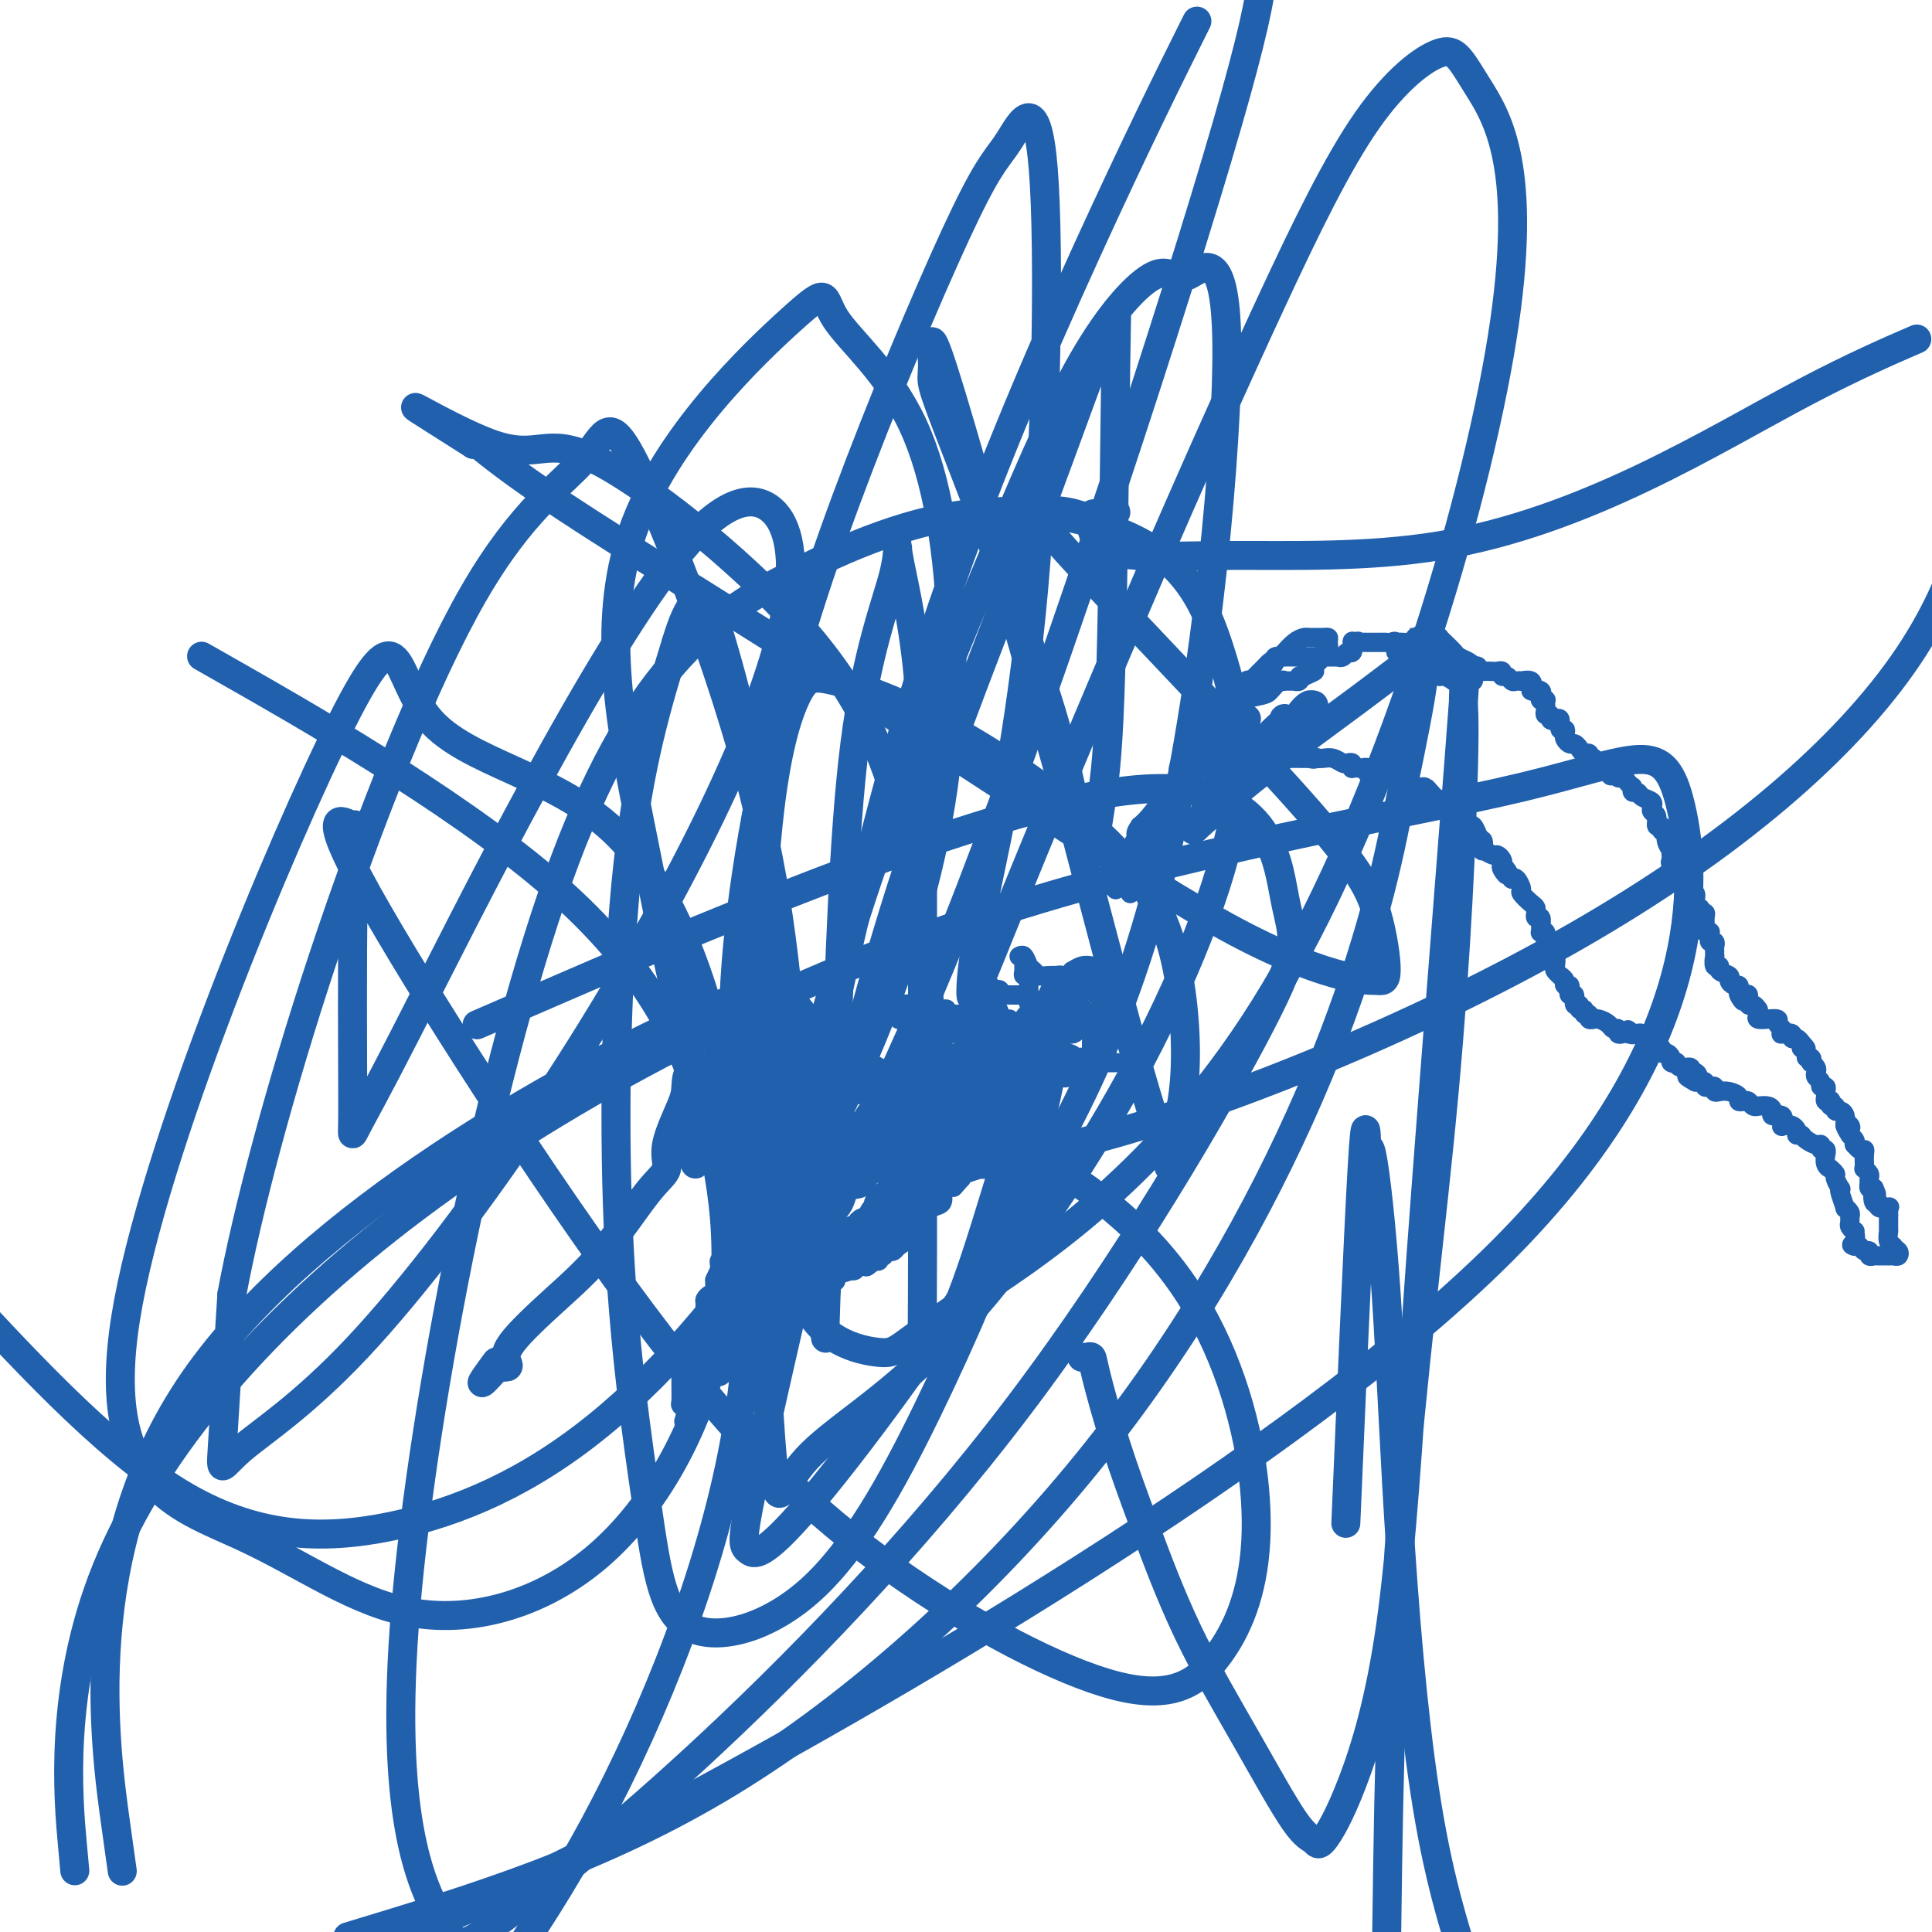 <svg viewBox='0 0 400 400' version='1.1' xmlns='http://www.w3.org/2000/svg' xmlns:xlink='http://www.w3.org/1999/xlink'><g fill='none' stroke='#2160AD' stroke-width='4' stroke-linecap='round' stroke-linejoin='round'><path d='M234,185c-0.111,-0.218 -0.222,-0.436 0,-1c0.222,-0.564 0.777,-1.473 1,-2c0.223,-0.527 0.115,-0.671 0,-1c-0.115,-0.329 -0.237,-0.844 0,-1c0.237,-0.156 0.834,0.045 1,0c0.166,-0.045 -0.100,-0.336 0,-1c0.100,-0.664 0.567,-1.700 1,-2c0.433,-0.300 0.833,0.137 1,0c0.167,-0.137 0.101,-0.849 0,-1c-0.101,-0.151 -0.237,0.257 0,0c0.237,-0.257 0.847,-1.181 1,-2c0.153,-0.819 -0.151,-1.533 0,-2c0.151,-0.467 0.758,-0.689 1,-1c0.242,-0.311 0.120,-0.713 0,-1c-0.120,-0.287 -0.238,-0.458 0,-1c0.238,-0.542 0.833,-1.454 1,-2c0.167,-0.546 -0.095,-0.728 0,-1c0.095,-0.272 0.548,-0.636 1,-1'/><path d='M242,165c1.261,-3.509 0.413,-2.281 0,-2c-0.413,0.281 -0.390,-0.385 0,0c0.390,0.385 1.149,1.821 2,0c0.851,-1.821 1.795,-6.901 2,-9c0.205,-2.099 -0.329,-1.219 0,-1c0.329,0.219 1.523,-0.223 2,-1c0.477,-0.777 0.239,-1.888 0,-3'/><path d='M248,149c0.968,-2.309 0.388,-0.083 1,0c0.612,0.083 2.416,-1.978 3,-3c0.584,-1.022 -0.051,-1.005 0,-1c0.051,0.005 0.787,-0.002 1,0c0.213,0.002 -0.099,0.013 0,0c0.099,-0.013 0.607,-0.049 1,0c0.393,0.049 0.670,0.185 2,0c1.330,-0.185 3.713,-0.691 5,-1c1.287,-0.309 1.477,-0.423 2,-1c0.523,-0.577 1.379,-1.619 2,-2c0.621,-0.381 1.008,-0.101 1,0c-0.008,0.101 -0.409,0.023 0,0c0.409,-0.023 1.629,0.008 2,0c0.371,-0.008 -0.107,-0.054 0,0c0.107,0.054 0.798,0.207 1,0c0.202,-0.207 -0.085,-0.773 0,-1c0.085,-0.227 0.543,-0.113 1,0'/><path d='M270,140c3.647,-1.553 1.766,-0.937 1,-1c-0.766,-0.063 -0.417,-0.806 0,-1c0.417,-0.194 0.900,0.159 1,0c0.100,-0.159 -0.185,-0.832 0,-1c0.185,-0.168 0.838,0.167 1,0c0.162,-0.167 -0.167,-0.836 0,-1c0.167,-0.164 0.830,0.177 1,0c0.170,-0.177 -0.154,-0.870 0,-1c0.154,-0.130 0.784,0.305 1,0c0.216,-0.305 0.016,-1.350 0,-2c-0.016,-0.650 0.150,-0.906 0,-1c-0.150,-0.094 -0.617,-0.026 -1,0c-0.383,0.026 -0.682,0.009 -1,0c-0.318,-0.009 -0.653,-0.009 -1,0c-0.347,0.009 -0.705,0.026 -1,0c-0.295,-0.026 -0.527,-0.095 -1,0c-0.473,0.095 -1.189,0.355 -2,1c-0.811,0.645 -1.718,1.674 -2,2c-0.282,0.326 0.062,-0.050 0,0c-0.062,0.050 -0.531,0.525 -1,1'/><path d='M265,136c-1.483,0.476 -0.191,0.165 0,0c0.191,-0.165 -0.719,-0.184 -1,0c-0.281,0.184 0.068,0.570 0,1c-0.068,0.430 -0.553,0.902 -1,1c-0.447,0.098 -0.856,-0.180 -1,0c-0.144,0.180 -0.024,0.819 0,1c0.024,0.181 -0.048,-0.094 0,0c0.048,0.094 0.216,0.559 0,1c-0.216,0.441 -0.814,0.858 -1,1c-0.186,0.142 0.042,0.009 0,0c-0.042,-0.009 -0.355,0.105 -1,0c-0.645,-0.105 -1.622,-0.431 -2,0c-0.378,0.431 -0.156,1.617 0,2c0.156,0.383 0.246,-0.038 0,0c-0.246,0.038 -0.829,0.536 -1,1c-0.171,0.464 0.069,0.894 0,1c-0.069,0.106 -0.448,-0.113 -1,0c-0.552,0.113 -1.276,0.556 -2,1'/><path d='M254,146c-1.641,1.731 -0.244,1.059 0,1c0.244,-0.059 -0.666,0.496 -1,1c-0.334,0.504 -0.091,0.957 0,1c0.091,0.043 0.031,-0.326 0,0c-0.031,0.326 -0.032,1.345 0,2c0.032,0.655 0.096,0.945 0,1c-0.096,0.055 -0.351,-0.126 -1,0c-0.649,0.126 -1.691,0.559 -2,1c-0.309,0.441 0.114,0.892 0,1c-0.114,0.108 -0.765,-0.126 -1,0c-0.235,0.126 -0.053,0.611 0,1c0.053,0.389 -0.024,0.683 0,1c0.024,0.317 0.147,0.659 0,1c-0.147,0.341 -0.564,0.682 -1,1c-0.436,0.318 -0.891,0.615 -1,1c-0.109,0.385 0.129,0.859 0,1c-0.129,0.141 -0.623,-0.053 -1,0c-0.377,0.053 -0.637,0.351 -1,1c-0.363,0.649 -0.829,1.650 -1,2c-0.171,0.350 -0.047,0.049 0,0c0.047,-0.049 0.015,0.153 0,0c-0.015,-0.153 -0.014,-0.659 0,-1c0.014,-0.341 0.042,-0.515 0,-1c-0.042,-0.485 -0.155,-1.281 0,-2c0.155,-0.719 0.577,-1.359 1,-2'/><path d='M245,157c0.178,-0.721 0.622,-0.525 1,-1c0.378,-0.475 0.691,-1.622 1,-2c0.309,-0.378 0.616,0.012 1,0c0.384,-0.012 0.847,-0.426 1,-1c0.153,-0.574 -0.003,-1.308 0,-2c0.003,-0.692 0.164,-1.344 1,-2c0.836,-0.656 2.346,-1.317 3,-2c0.654,-0.683 0.450,-1.387 1,-2c0.550,-0.613 1.852,-1.135 3,-2c1.148,-0.865 2.140,-2.074 3,-3c0.860,-0.926 1.588,-1.569 2,-2c0.412,-0.431 0.509,-0.651 1,-1c0.491,-0.349 1.375,-0.825 2,-1c0.625,-0.175 0.992,-0.047 1,0c0.008,0.047 -0.344,0.013 0,0c0.344,-0.013 1.384,-0.004 2,0c0.616,0.004 0.808,0.002 1,0'/><path d='M269,136c1.245,-0.309 0.858,-0.083 1,0c0.142,0.083 0.811,0.022 1,0c0.189,-0.022 -0.104,-0.006 0,0c0.104,0.006 0.605,0.002 1,0c0.395,-0.002 0.684,-0.000 1,0c0.316,0.000 0.658,-0.000 1,0c0.342,0.000 0.683,0.001 1,0c0.317,-0.001 0.609,-0.005 1,0c0.391,0.005 0.879,0.017 1,0c0.121,-0.017 -0.125,-0.065 0,0c0.125,0.065 0.622,0.241 1,0c0.378,-0.241 0.637,-0.900 1,-1c0.363,-0.100 0.828,0.358 1,0c0.172,-0.358 0.049,-1.531 0,-2c-0.049,-0.469 -0.025,-0.235 0,0'/><path d='M280,133c1.880,-0.464 1.081,-0.124 1,0c-0.081,0.124 0.556,0.033 1,0c0.444,-0.033 0.697,-0.009 1,0c0.303,0.009 0.658,0.003 1,0c0.342,-0.003 0.670,-0.003 1,0c0.330,0.003 0.662,0.008 1,0c0.338,-0.008 0.682,-0.030 1,0c0.318,0.030 0.609,0.112 1,0c0.391,-0.112 0.883,-0.419 1,0c0.117,0.419 -0.141,1.562 0,2c0.141,0.438 0.682,0.169 1,0c0.318,-0.169 0.414,-0.237 1,0c0.586,0.237 1.664,0.780 2,1c0.336,0.220 -0.069,0.115 0,0c0.069,-0.115 0.611,-0.242 1,0c0.389,0.242 0.625,0.854 1,1c0.375,0.146 0.889,-0.172 1,0c0.111,0.172 -0.181,0.835 0,1c0.181,0.165 0.835,-0.167 1,0c0.165,0.167 -0.160,0.832 0,1c0.160,0.168 0.806,-0.161 1,0c0.194,0.161 -0.063,0.813 0,1c0.063,0.187 0.447,-0.089 1,0c0.553,0.089 1.277,0.545 2,1'/><path d='M301,141c2.096,1.238 1.336,0.332 1,0c-0.336,-0.332 -0.248,-0.092 0,0c0.248,0.092 0.655,0.036 1,0c0.345,-0.036 0.629,-0.051 1,0c0.371,0.051 0.830,0.168 1,0c0.170,-0.168 0.053,-0.623 0,-1c-0.053,-0.377 -0.041,-0.677 0,-1c0.041,-0.323 0.110,-0.667 0,-1c-0.110,-0.333 -0.397,-0.653 -1,-1c-0.603,-0.347 -1.520,-0.720 -2,-1c-0.480,-0.280 -0.524,-0.467 -1,-1c-0.476,-0.533 -1.384,-1.411 -2,-2c-0.616,-0.589 -0.938,-0.890 -1,-1c-0.062,-0.110 0.138,-0.029 0,0c-0.138,0.029 -0.614,0.008 -1,0c-0.386,-0.008 -0.682,-0.002 -1,0c-0.318,0.002 -0.659,0.001 -1,0'/><path d='M295,132c-1.702,-0.928 -0.956,-0.248 -1,0c-0.044,0.248 -0.878,0.066 -1,0c-0.122,-0.066 0.468,-0.014 0,0c-0.468,0.014 -1.993,-0.011 -2,0c-0.007,0.011 1.503,0.056 2,0c0.497,-0.056 -0.021,-0.213 0,0c0.021,0.213 0.579,0.797 1,1c0.421,0.203 0.705,0.025 1,0c0.295,-0.025 0.600,0.102 1,0c0.400,-0.102 0.893,-0.433 1,0c0.107,0.433 -0.174,1.632 0,2c0.174,0.368 0.802,-0.094 1,0c0.198,0.094 -0.034,0.743 0,1c0.034,0.257 0.335,0.121 1,0c0.665,-0.121 1.694,-0.228 2,0c0.306,0.228 -0.110,0.792 0,1c0.110,0.208 0.746,0.059 1,0c0.254,-0.059 0.127,-0.030 0,0'/><path d='M302,137c1.879,0.714 1.077,-0.001 1,0c-0.077,0.001 0.570,0.718 1,1c0.430,0.282 0.644,0.128 1,0c0.356,-0.128 0.855,-0.230 1,0c0.145,0.230 -0.062,0.793 0,1c0.062,0.207 0.394,0.060 1,0c0.606,-0.060 1.486,-0.031 2,0c0.514,0.031 0.663,0.065 1,0c0.337,-0.065 0.864,-0.228 1,0c0.136,0.228 -0.117,0.845 0,1c0.117,0.155 0.604,-0.154 1,0c0.396,0.154 0.702,0.772 1,1c0.298,0.228 0.588,0.067 1,0c0.412,-0.067 0.945,-0.038 1,0c0.055,0.038 -0.370,0.087 0,0c0.370,-0.087 1.534,-0.311 2,0c0.466,0.311 0.233,1.155 0,2'/><path d='M317,143c2.487,0.940 1.206,0.291 1,0c-0.206,-0.291 0.663,-0.223 1,0c0.337,0.223 0.143,0.599 0,1c-0.143,0.401 -0.235,0.825 0,1c0.235,0.175 0.795,0.102 1,0c0.205,-0.102 0.054,-0.234 0,0c-0.054,0.234 -0.010,0.832 0,1c0.010,0.168 -0.012,-0.095 0,0c0.012,0.095 0.058,0.548 0,1c-0.058,0.452 -0.222,0.904 0,1c0.222,0.096 0.829,-0.163 1,0c0.171,0.163 -0.094,0.747 0,1c0.094,0.253 0.547,0.176 1,0c0.453,-0.176 0.905,-0.451 1,0c0.095,0.451 -0.168,1.627 0,2c0.168,0.373 0.766,-0.059 1,0c0.234,0.059 0.104,0.607 0,1c-0.104,0.393 -0.183,0.631 0,1c0.183,0.369 0.627,0.868 1,1c0.373,0.132 0.675,-0.105 1,0c0.325,0.105 0.675,0.550 1,1c0.325,0.450 0.627,0.904 1,1c0.373,0.096 0.817,-0.168 1,0c0.183,0.168 0.105,0.767 0,1c-0.105,0.233 -0.235,0.101 0,0c0.235,-0.101 0.836,-0.171 1,0c0.164,0.171 -0.110,0.585 0,1c0.110,0.415 0.603,0.833 1,1c0.397,0.167 0.699,0.084 1,0'/><path d='M332,159c2.504,2.697 1.262,1.440 1,1c-0.262,-0.440 0.454,-0.063 1,0c0.546,0.063 0.921,-0.190 1,0c0.079,0.190 -0.136,0.822 0,1c0.136,0.178 0.625,-0.097 1,0c0.375,0.097 0.635,0.566 1,1c0.365,0.434 0.833,0.833 1,1c0.167,0.167 0.032,0.100 0,0c-0.032,-0.100 0.037,-0.234 0,0c-0.037,0.234 -0.182,0.837 0,1c0.182,0.163 0.690,-0.115 1,0c0.310,0.115 0.422,0.623 1,1c0.578,0.377 1.623,0.625 2,1c0.377,0.375 0.086,0.879 0,1c-0.086,0.121 0.034,-0.140 0,0c-0.034,0.140 -0.220,0.683 0,1c0.220,0.317 0.848,0.409 1,1c0.152,0.591 -0.170,1.680 0,2c0.170,0.320 0.834,-0.131 1,0c0.166,0.131 -0.166,0.843 0,1c0.166,0.157 0.829,-0.242 1,0c0.171,0.242 -0.150,1.126 0,2c0.150,0.874 0.771,1.739 1,2c0.229,0.261 0.067,-0.082 0,0c-0.067,0.082 -0.039,0.589 0,1c0.039,0.411 0.087,0.726 0,1c-0.087,0.274 -0.311,0.507 0,1c0.311,0.493 1.155,1.247 2,2'/><path d='M348,181c0.808,2.580 -0.172,1.532 0,1c0.172,-0.532 1.496,-0.546 2,0c0.504,0.546 0.188,1.652 0,2c-0.188,0.348 -0.248,-0.060 0,0c0.248,0.060 0.802,0.589 1,1c0.198,0.411 0.038,0.702 0,1c-0.038,0.298 0.046,0.601 0,1c-0.046,0.399 -0.223,0.894 0,1c0.223,0.106 0.845,-0.175 1,0c0.155,0.175 -0.156,0.807 0,1c0.156,0.193 0.778,-0.053 1,0c0.222,0.053 0.045,0.406 0,1c-0.045,0.594 0.041,1.430 0,2c-0.041,0.570 -0.208,0.875 0,1c0.208,0.125 0.792,0.071 1,0c0.208,-0.071 0.042,-0.160 0,0c-0.042,0.160 0.041,0.567 0,1c-0.041,0.433 -0.207,0.891 0,1c0.207,0.109 0.788,-0.131 1,0c0.212,0.131 0.056,0.631 0,1c-0.056,0.369 -0.011,0.606 0,1c0.011,0.394 -0.013,0.946 0,1c0.013,0.054 0.064,-0.389 0,0c-0.064,0.389 -0.242,1.609 0,2c0.242,0.391 0.905,-0.049 1,0c0.095,0.049 -0.377,0.587 0,1c0.377,0.413 1.604,0.702 2,1c0.396,0.298 -0.038,0.606 0,1c0.038,0.394 0.549,0.875 1,1c0.451,0.125 0.843,-0.107 1,0c0.157,0.107 0.078,0.554 0,1'/><path d='M360,205c1.813,3.930 0.345,1.756 0,1c-0.345,-0.756 0.433,-0.093 1,0c0.567,0.093 0.922,-0.382 1,0c0.078,0.382 -0.122,1.622 0,2c0.122,0.378 0.566,-0.105 1,0c0.434,0.105 0.856,0.799 1,1c0.144,0.201 0.008,-0.089 0,0c-0.008,0.089 0.111,0.559 0,1c-0.111,0.441 -0.451,0.853 0,1c0.451,0.147 1.694,0.028 2,0c0.306,-0.028 -0.324,0.035 0,0c0.324,-0.035 1.601,-0.167 2,0c0.399,0.167 -0.082,0.632 0,1c0.082,0.368 0.725,0.638 1,1c0.275,0.362 0.182,0.814 0,1c-0.182,0.186 -0.452,0.105 0,0c0.452,-0.105 1.626,-0.234 2,0c0.374,0.234 -0.053,0.832 0,1c0.053,0.168 0.587,-0.095 1,0c0.413,0.095 0.707,0.547 1,1'/><path d='M373,216c1.946,1.885 0.311,1.098 0,1c-0.311,-0.098 0.700,0.495 1,1c0.300,0.505 -0.112,0.923 0,1c0.112,0.077 0.748,-0.187 1,0c0.252,0.187 0.119,0.824 0,1c-0.119,0.176 -0.224,-0.108 0,0c0.224,0.108 0.777,0.607 1,1c0.223,0.393 0.116,0.679 0,1c-0.116,0.321 -0.241,0.678 0,1c0.241,0.322 0.850,0.611 1,1c0.150,0.389 -0.157,0.878 0,1c0.157,0.122 0.778,-0.125 1,0c0.222,0.125 0.046,0.621 0,1c-0.046,0.379 0.039,0.642 0,1c-0.039,0.358 -0.203,0.813 0,1c0.203,0.187 0.772,0.107 1,0c0.228,-0.107 0.117,-0.239 0,0c-0.117,0.239 -0.238,0.851 0,1c0.238,0.149 0.834,-0.164 1,0c0.166,0.164 -0.100,0.807 0,1c0.100,0.193 0.565,-0.063 1,0c0.435,0.063 0.838,0.447 1,1c0.162,0.553 0.081,1.277 0,2'/><path d='M382,233c1.333,2.643 0.165,0.749 0,0c-0.165,-0.749 0.674,-0.354 1,0c0.326,0.354 0.139,0.668 0,1c-0.139,0.332 -0.231,0.681 0,1c0.231,0.319 0.784,0.607 1,1c0.216,0.393 0.096,0.892 0,1c-0.096,0.108 -0.170,-0.175 0,0c0.170,0.175 0.582,0.807 1,1c0.418,0.193 0.843,-0.054 1,0c0.157,0.054 0.046,0.410 0,1c-0.046,0.590 -0.026,1.415 0,2c0.026,0.585 0.060,0.930 0,1c-0.060,0.070 -0.213,-0.135 0,0c0.213,0.135 0.792,0.611 1,1c0.208,0.389 0.045,0.692 0,1c-0.045,0.308 0.026,0.621 0,1c-0.026,0.379 -0.150,0.822 0,1c0.150,0.178 0.575,0.089 1,0'/><path d='M388,246c0.947,2.112 0.314,0.892 0,1c-0.314,0.108 -0.308,1.545 0,2c0.308,0.455 0.920,-0.071 1,0c0.080,0.071 -0.371,0.740 0,1c0.371,0.260 1.563,0.112 2,0c0.437,-0.112 0.117,-0.188 0,0c-0.117,0.188 -0.031,0.642 0,1c0.031,0.358 0.008,0.621 0,1c-0.008,0.379 -0.002,0.872 0,1c0.002,0.128 0.001,-0.111 0,0c-0.001,0.111 -0.001,0.572 0,1c0.001,0.428 0.004,0.821 0,1c-0.004,0.179 -0.015,0.142 0,0c0.015,-0.142 0.056,-0.389 0,0c-0.056,0.389 -0.207,1.412 0,2c0.207,0.588 0.774,0.739 1,1c0.226,0.261 0.113,0.630 0,1'/><path d='M392,259c0.561,2.027 -0.036,0.596 0,0c0.036,-0.596 0.705,-0.356 1,0c0.295,0.356 0.216,0.827 0,1c-0.216,0.173 -0.568,0.046 -1,0c-0.432,-0.046 -0.943,-0.011 -1,0c-0.057,0.011 0.339,-0.001 0,0c-0.339,0.001 -1.414,0.015 -2,0c-0.586,-0.015 -0.682,-0.060 -1,0c-0.318,0.060 -0.859,0.226 -1,0c-0.141,-0.226 0.117,-0.844 0,-1c-0.117,-0.156 -0.608,0.150 -1,0c-0.392,-0.150 -0.683,-0.757 -1,-1c-0.317,-0.243 -0.658,-0.121 -1,0'/><path d='M384,258c-1.233,-0.256 -0.316,-0.397 0,-1c0.316,-0.603 0.032,-1.667 0,-2c-0.032,-0.333 0.189,0.066 0,0c-0.189,-0.066 -0.787,-0.597 -1,-1c-0.213,-0.403 -0.042,-0.680 0,-1c0.042,-0.320 -0.045,-0.684 0,-1c0.045,-0.316 0.222,-0.582 0,-1c-0.222,-0.418 -0.843,-0.986 -1,-1c-0.157,-0.014 0.150,0.525 0,0c-0.150,-0.525 -0.757,-2.115 -1,-3c-0.243,-0.885 -0.122,-1.064 0,-1c0.122,0.064 0.244,0.371 0,0c-0.244,-0.371 -0.854,-1.422 -1,-2c-0.146,-0.578 0.171,-0.685 0,-1c-0.171,-0.315 -0.831,-0.840 -1,-1c-0.169,-0.160 0.152,0.044 0,0c-0.152,-0.044 -0.777,-0.336 -1,-1c-0.223,-0.664 -0.045,-1.698 0,-2c0.045,-0.302 -0.042,0.130 0,0c0.042,-0.130 0.215,-0.822 0,-1c-0.215,-0.178 -0.817,0.160 -1,0c-0.183,-0.160 0.054,-0.816 0,-1c-0.054,-0.184 -0.399,0.104 -1,0c-0.601,-0.104 -1.457,-0.601 -2,-1c-0.543,-0.399 -0.771,-0.699 -1,-1'/><path d='M373,235c-1.013,-0.420 -1.046,0.031 -1,0c0.046,-0.031 0.169,-0.542 0,-1c-0.169,-0.458 -0.632,-0.863 -1,-1c-0.368,-0.137 -0.642,-0.008 -1,0c-0.358,0.008 -0.799,-0.106 -1,0c-0.201,0.106 -0.161,0.431 0,0c0.161,-0.431 0.442,-1.618 0,-2c-0.442,-0.382 -1.606,0.041 -2,0c-0.394,-0.041 -0.017,-0.546 0,-1c0.017,-0.454 -0.324,-0.857 -1,-1c-0.676,-0.143 -1.686,-0.024 -2,0c-0.314,0.024 0.069,-0.045 0,0c-0.069,0.045 -0.591,0.206 -1,0c-0.409,-0.206 -0.704,-0.777 -1,-1c-0.296,-0.223 -0.594,-0.099 -1,0c-0.406,0.099 -0.922,0.171 -1,0c-0.078,-0.171 0.281,-0.585 0,-1c-0.281,-0.415 -1.202,-0.829 -2,-1c-0.798,-0.171 -1.472,-0.097 -2,0c-0.528,0.097 -0.911,0.218 -1,0c-0.089,-0.218 0.117,-0.777 0,-1c-0.117,-0.223 -0.556,-0.112 -1,0c-0.444,0.112 -0.892,0.226 -1,0c-0.108,-0.226 0.125,-0.792 0,-1c-0.125,-0.208 -0.607,-0.060 -1,0c-0.393,0.060 -0.696,0.030 -1,0'/><path d='M351,224c-3.422,-1.863 -0.976,-1.020 0,-1c0.976,0.020 0.482,-0.783 0,-1c-0.482,-0.217 -0.951,0.152 -1,0c-0.049,-0.152 0.323,-0.825 0,-1c-0.323,-0.175 -1.340,0.146 -2,0c-0.660,-0.146 -0.964,-0.761 -1,-1c-0.036,-0.239 0.197,-0.101 0,0c-0.197,0.101 -0.822,0.167 -1,0c-0.178,-0.167 0.092,-0.566 0,-1c-0.092,-0.434 -0.545,-0.904 -1,-1c-0.455,-0.096 -0.911,0.180 -1,0c-0.089,-0.180 0.188,-0.818 0,-1c-0.188,-0.182 -0.842,0.091 -1,0c-0.158,-0.091 0.179,-0.546 0,-1c-0.179,-0.454 -0.874,-0.906 -1,-1c-0.126,-0.094 0.317,0.171 0,0c-0.317,-0.171 -1.393,-0.777 -2,-1c-0.607,-0.223 -0.745,-0.064 -1,0c-0.255,0.064 -0.628,0.032 -1,0'/><path d='M338,214c-1.962,-1.548 -0.367,-0.419 0,0c0.367,0.419 -0.493,0.127 -1,0c-0.507,-0.127 -0.660,-0.089 -1,0c-0.340,0.089 -0.868,0.230 -1,0c-0.132,-0.230 0.132,-0.832 0,-1c-0.132,-0.168 -0.661,0.098 -1,0c-0.339,-0.098 -0.487,-0.561 -1,-1c-0.513,-0.439 -1.390,-0.854 -2,-1c-0.610,-0.146 -0.952,-0.024 -1,0c-0.048,0.024 0.198,-0.050 0,0c-0.198,0.050 -0.842,0.225 -1,0c-0.158,-0.225 0.169,-0.849 0,-1c-0.169,-0.151 -0.834,0.172 -1,0c-0.166,-0.172 0.167,-0.838 0,-1c-0.167,-0.162 -0.833,0.182 -1,0c-0.167,-0.182 0.165,-0.888 0,-1c-0.165,-0.112 -0.828,0.372 -1,0c-0.172,-0.372 0.146,-1.600 0,-2c-0.146,-0.400 -0.756,0.029 -1,0c-0.244,-0.029 -0.122,-0.514 0,-1'/><path d='M325,205c-1.946,-1.630 -0.310,-1.207 0,-1c0.310,0.207 -0.705,0.196 -1,0c-0.295,-0.196 0.131,-0.576 0,-1c-0.131,-0.424 -0.819,-0.892 -1,-1c-0.181,-0.108 0.144,0.143 0,0c-0.144,-0.143 -0.757,-0.678 -1,-1c-0.243,-0.322 -0.117,-0.429 0,-1c0.117,-0.571 0.224,-1.607 0,-2c-0.224,-0.393 -0.778,-0.143 -1,0c-0.222,0.143 -0.112,0.180 0,0c0.112,-0.180 0.227,-0.578 0,-1c-0.227,-0.422 -0.797,-0.870 -1,-1c-0.203,-0.130 -0.040,0.057 0,0c0.040,-0.057 -0.042,-0.357 0,-1c0.042,-0.643 0.208,-1.630 0,-2c-0.208,-0.370 -0.792,-0.122 -1,0c-0.208,0.122 -0.042,0.120 0,0c0.042,-0.120 -0.042,-0.357 0,-1c0.042,-0.643 0.208,-1.692 0,-2c-0.208,-0.308 -0.789,0.126 -1,0c-0.211,-0.126 -0.050,-0.811 0,-1c0.050,-0.189 -0.010,0.119 0,0c0.010,-0.119 0.091,-0.666 0,-1c-0.091,-0.334 -0.353,-0.454 -1,-1c-0.647,-0.546 -1.679,-1.517 -2,-2c-0.321,-0.483 0.067,-0.476 0,-1c-0.067,-0.524 -0.591,-1.578 -1,-2c-0.409,-0.422 -0.705,-0.211 -1,0'/><path d='M313,182c-2.023,-3.737 -1.081,-1.580 -1,-1c0.081,0.580 -0.698,-0.418 -1,-1c-0.302,-0.582 -0.127,-0.749 0,-1c0.127,-0.251 0.205,-0.587 0,-1c-0.205,-0.413 -0.695,-0.903 -1,-1c-0.305,-0.097 -0.425,0.200 -1,0c-0.575,-0.200 -1.604,-0.895 -2,-1c-0.396,-0.105 -0.158,0.380 0,0c0.158,-0.380 0.236,-1.626 0,-2c-0.236,-0.374 -0.785,0.124 -1,0c-0.215,-0.124 -0.095,-0.871 0,-1c0.095,-0.129 0.165,0.358 0,0c-0.165,-0.358 -0.565,-1.563 -1,-2c-0.435,-0.437 -0.905,-0.106 -1,0c-0.095,0.106 0.186,-0.014 0,0c-0.186,0.014 -0.839,0.163 -1,0c-0.161,-0.163 0.169,-0.636 0,-1c-0.169,-0.364 -0.836,-0.618 -1,-1c-0.164,-0.382 0.176,-0.891 0,-1c-0.176,-0.109 -0.869,0.181 -1,0c-0.131,-0.181 0.301,-0.832 0,-1c-0.301,-0.168 -1.335,0.148 -2,0c-0.665,-0.148 -0.962,-0.761 -1,-1c-0.038,-0.239 0.182,-0.103 0,0c-0.182,0.103 -0.766,0.172 -1,0c-0.234,-0.172 -0.117,-0.586 0,-1'/><path d='M297,165c-2.638,-2.873 -1.233,-1.554 -1,-1c0.233,0.554 -0.706,0.344 -1,0c-0.294,-0.344 0.057,-0.824 0,-1c-0.057,-0.176 -0.521,-0.050 -1,0c-0.479,0.050 -0.973,0.024 -1,0c-0.027,-0.024 0.414,-0.045 0,0c-0.414,0.045 -1.683,0.155 -2,0c-0.317,-0.155 0.319,-0.577 0,-1c-0.319,-0.423 -1.591,-0.849 -2,-1c-0.409,-0.151 0.046,-0.027 0,0c-0.046,0.027 -0.595,-0.044 -1,0c-0.405,0.044 -0.668,0.204 -1,0c-0.332,-0.204 -0.733,-0.773 -1,-1c-0.267,-0.227 -0.400,-0.113 -1,0c-0.600,0.113 -1.667,0.226 -2,0c-0.333,-0.226 0.068,-0.792 0,-1c-0.068,-0.208 -0.606,-0.060 -1,0c-0.394,0.060 -0.645,0.030 -1,0c-0.355,-0.030 -0.815,-0.060 -1,0c-0.185,0.060 -0.094,0.208 0,0c0.094,-0.208 0.190,-0.774 0,-1c-0.190,-0.226 -0.667,-0.113 -1,0c-0.333,0.113 -0.522,0.226 -1,0c-0.478,-0.226 -1.244,-0.792 -2,-1c-0.756,-0.208 -1.502,-0.060 -2,0c-0.498,0.060 -0.749,0.030 -1,0'/><path d='M273,157c-3.870,-1.238 -1.547,-0.332 -1,0c0.547,0.332 -0.684,0.089 -1,0c-0.316,-0.089 0.284,-0.024 0,0c-0.284,0.024 -1.452,0.006 -2,0c-0.548,-0.006 -0.476,-0.002 -1,0c-0.524,0.002 -1.646,0.000 -2,0c-0.354,-0.000 0.059,-0.000 0,0c-0.059,0.000 -0.589,0.000 -1,0c-0.411,-0.000 -0.702,-0.000 -1,0c-0.298,0.000 -0.604,0.000 -1,0c-0.396,-0.000 -0.883,-0.001 -1,0c-0.117,0.001 0.136,0.004 0,0c-0.136,-0.004 -0.660,-0.015 -1,0c-0.340,0.015 -0.496,0.057 -1,0c-0.504,-0.057 -1.357,-0.212 -2,0c-0.643,0.212 -1.075,0.793 -2,1c-0.925,0.207 -2.342,0.042 -3,0c-0.658,-0.042 -0.558,0.041 -1,0c-0.442,-0.041 -1.428,-0.204 -2,0c-0.572,0.204 -0.731,0.777 -1,1c-0.269,0.223 -0.648,0.096 -1,0c-0.352,-0.096 -0.676,-0.163 -1,0c-0.324,0.163 -0.648,0.555 -1,1c-0.352,0.445 -0.731,0.941 -1,1c-0.269,0.059 -0.428,-0.321 -1,0c-0.572,0.321 -1.555,1.344 -2,2c-0.445,0.656 -0.351,0.946 -1,2c-0.649,1.054 -2.043,2.873 -3,4c-0.957,1.127 -1.479,1.564 -2,2'/><path d='M236,171c-1.653,2.282 -0.286,1.987 0,2c0.286,0.013 -0.511,0.333 -1,1c-0.489,0.667 -0.671,1.681 -1,2c-0.329,0.319 -0.806,-0.055 -1,0c-0.194,0.055 -0.105,0.541 0,1c0.105,0.459 0.225,0.893 0,1c-0.225,0.107 -0.796,-0.112 -1,0c-0.204,0.112 -0.041,0.553 0,1c0.041,0.447 -0.042,0.898 0,1c0.042,0.102 0.207,-0.144 0,0c-0.207,0.144 -0.788,0.680 -1,1c-0.212,0.320 -0.057,0.426 0,1c0.057,0.574 0.015,1.616 0,2c-0.015,0.384 -0.004,0.110 0,0c0.004,-0.110 0.002,-0.055 0,0'/><path d='M231,220c0.089,-0.000 0.179,-0.000 0,0c-0.179,0.000 -0.625,0.000 -1,0c-0.375,-0.000 -0.677,-0.000 -1,0c-0.323,0.000 -0.665,0.000 -1,0c-0.335,-0.000 -0.663,-0.000 -1,0c-0.337,0.000 -0.681,0.000 -1,0c-0.319,-0.000 -0.611,-0.001 -1,0c-0.389,0.001 -0.875,0.004 -1,0c-0.125,-0.004 0.111,-0.015 0,0c-0.111,0.015 -0.570,0.054 -1,0c-0.430,-0.054 -0.831,-0.203 -1,0c-0.169,0.203 -0.105,0.757 0,1c0.105,0.243 0.250,0.173 0,0c-0.250,-0.173 -0.897,-0.450 -1,0c-0.103,0.450 0.337,1.626 0,2c-0.337,0.374 -1.451,-0.054 -2,0c-0.549,0.054 -0.532,0.592 -1,1c-0.468,0.408 -1.419,0.688 -2,1c-0.581,0.312 -0.790,0.656 -1,1'/><path d='M215,226c-1.537,1.095 -1.881,0.832 -2,1c-0.119,0.168 -0.015,0.767 0,1c0.015,0.233 -0.060,0.100 0,0c0.060,-0.100 0.255,-0.168 0,0c-0.255,0.168 -0.958,0.573 -1,1c-0.042,0.427 0.578,0.875 0,1c-0.578,0.125 -2.355,-0.073 -3,0c-0.645,0.073 -0.159,0.419 0,1c0.159,0.581 -0.009,1.399 0,2c0.009,0.601 0.196,0.984 0,1c-0.196,0.016 -0.775,-0.337 -1,0c-0.225,0.337 -0.098,1.362 0,2c0.098,0.638 0.166,0.888 0,1c-0.166,0.112 -0.565,0.084 -1,0c-0.435,-0.084 -0.905,-0.226 -1,0c-0.095,0.226 0.186,0.821 0,1c-0.186,0.179 -0.839,-0.057 -1,0c-0.161,0.057 0.170,0.407 0,1c-0.170,0.593 -0.840,1.430 -1,2c-0.160,0.570 0.192,0.874 0,1c-0.192,0.126 -0.928,0.075 -1,0c-0.072,-0.075 0.519,-0.174 0,0c-0.519,0.174 -2.148,0.621 -3,1c-0.852,0.379 -0.926,0.689 -1,1'/><path d='M199,244c-2.657,3.007 -1.299,1.524 -1,1c0.299,-0.524 -0.459,-0.089 -1,0c-0.541,0.089 -0.863,-0.168 -1,0c-0.137,0.168 -0.090,0.761 0,1c0.090,0.239 0.222,0.123 0,0c-0.222,-0.123 -0.798,-0.255 -1,0c-0.202,0.255 -0.029,0.895 0,1c0.029,0.105 -0.087,-0.327 0,0c0.087,0.327 0.377,1.411 0,2c-0.377,0.589 -1.421,0.683 -2,1c-0.579,0.317 -0.694,0.858 -1,1c-0.306,0.142 -0.803,-0.116 -1,0c-0.197,0.116 -0.094,0.606 0,1c0.094,0.394 0.179,0.692 0,1c-0.179,0.308 -0.622,0.625 -1,1c-0.378,0.375 -0.693,0.807 -1,1c-0.307,0.193 -0.607,0.146 -1,0c-0.393,-0.146 -0.878,-0.393 -1,0c-0.122,0.393 0.121,1.425 0,2c-0.121,0.575 -0.606,0.694 -1,1c-0.394,0.306 -0.698,0.800 -1,1c-0.302,0.200 -0.603,0.105 -1,0c-0.397,-0.105 -0.890,-0.221 -1,0c-0.110,0.221 0.164,0.777 0,1c-0.164,0.223 -0.766,0.111 -1,0c-0.234,-0.111 -0.102,-0.222 0,0c0.102,0.222 0.172,0.778 0,1c-0.172,0.222 -0.586,0.111 -1,0'/><path d='M181,261c-2.904,2.585 -1.163,0.547 -1,0c0.163,-0.547 -1.253,0.397 -2,1c-0.747,0.603 -0.826,0.866 -1,1c-0.174,0.134 -0.442,0.140 -1,0c-0.558,-0.140 -1.406,-0.426 -2,0c-0.594,0.426 -0.933,1.564 -1,2c-0.067,0.436 0.137,0.170 0,0c-0.137,-0.170 -0.615,-0.243 -1,0c-0.385,0.243 -0.676,0.801 -1,1c-0.324,0.199 -0.679,0.038 -1,0c-0.321,-0.038 -0.607,0.046 -1,0c-0.393,-0.046 -0.892,-0.223 -1,0c-0.108,0.223 0.174,0.844 0,1c-0.174,0.156 -0.806,-0.154 -1,0c-0.194,0.154 0.049,0.772 0,1c-0.049,0.228 -0.389,0.065 -1,0c-0.611,-0.065 -1.491,-0.033 -2,0c-0.509,0.033 -0.647,0.065 -1,0c-0.353,-0.065 -0.921,-0.228 -1,0c-0.079,0.228 0.333,0.849 0,1c-0.333,0.151 -1.409,-0.166 -2,0c-0.591,0.166 -0.698,0.814 -1,1c-0.302,0.186 -0.801,-0.090 -1,0c-0.199,0.090 -0.100,0.545 0,1'/><path d='M158,271c-3.740,1.704 -1.591,0.963 -1,1c0.591,0.037 -0.377,0.851 -1,1c-0.623,0.149 -0.903,-0.368 -1,0c-0.097,0.368 -0.012,1.619 0,2c0.012,0.381 -0.050,-0.109 0,0c0.050,0.109 0.211,0.818 0,1c-0.211,0.182 -0.795,-0.162 -1,0c-0.205,0.162 -0.030,0.831 0,1c0.030,0.169 -0.083,-0.162 0,0c0.083,0.162 0.362,0.817 0,1c-0.362,0.183 -1.365,-0.106 -2,0c-0.635,0.106 -0.901,0.607 -1,1c-0.099,0.393 -0.030,0.679 0,1c0.030,0.321 0.023,0.677 0,1c-0.023,0.323 -0.062,0.612 0,1c0.062,0.388 0.224,0.874 0,1c-0.224,0.126 -0.833,-0.107 -1,0c-0.167,0.107 0.110,0.554 0,1c-0.110,0.446 -0.607,0.889 -1,1c-0.393,0.111 -0.684,-0.111 -1,0c-0.316,0.111 -0.658,0.556 -1,1'/><path d='M147,286c-1.632,2.566 -0.213,1.480 0,1c0.213,-0.480 -0.780,-0.354 -1,0c-0.220,0.354 0.334,0.936 0,1c-0.334,0.064 -1.558,-0.390 -2,0c-0.442,0.390 -0.104,1.624 0,2c0.104,0.376 -0.025,-0.107 0,0c0.025,0.107 0.204,0.803 0,1c-0.204,0.197 -0.790,-0.106 -1,0c-0.210,0.106 -0.042,0.621 0,1c0.042,0.379 -0.041,0.621 0,1c0.041,0.379 0.207,0.895 0,1c-0.207,0.105 -0.786,-0.203 -1,0c-0.214,0.203 -0.061,0.915 0,1c0.061,0.085 0.031,-0.458 0,-1'/><path d='M142,294c-0.790,1.057 -0.264,-0.302 0,-1c0.264,-0.698 0.267,-0.736 0,-1c-0.267,-0.264 -0.804,-0.754 -1,-1c-0.196,-0.246 -0.053,-0.247 0,-1c0.053,-0.753 0.014,-2.257 0,-3c-0.014,-0.743 -0.004,-0.724 0,-1c0.004,-0.276 0.001,-0.847 0,-1c-0.001,-0.153 -0.001,0.114 0,0c0.001,-0.114 0.004,-0.608 0,-1c-0.004,-0.392 -0.015,-0.683 0,-1c0.015,-0.317 0.057,-0.658 0,-1c-0.057,-0.342 -0.212,-0.683 0,-1c0.212,-0.317 0.793,-0.611 1,-1c0.207,-0.389 0.041,-0.873 0,-1c-0.041,-0.127 0.043,0.104 0,0c-0.043,-0.104 -0.214,-0.543 0,-1c0.214,-0.457 0.814,-0.934 1,-1c0.186,-0.066 -0.041,0.277 0,0c0.041,-0.277 0.350,-1.173 1,-2c0.650,-0.827 1.641,-1.584 2,-2c0.359,-0.416 0.086,-0.490 0,-1c-0.086,-0.510 0.015,-1.456 0,-2c-0.015,-0.544 -0.148,-0.685 0,-1c0.148,-0.315 0.575,-0.805 1,-1c0.425,-0.195 0.846,-0.094 1,0c0.154,0.094 0.041,0.180 0,0c-0.041,-0.180 -0.011,-0.625 0,-1c0.011,-0.375 0.003,-0.678 0,-1c-0.003,-0.322 -0.002,-0.661 0,-1'/><path d='M148,265c1.305,-2.885 1.068,-2.097 1,-2c-0.068,0.097 0.033,-0.498 0,-1c-0.033,-0.502 -0.201,-0.909 0,-1c0.201,-0.091 0.772,0.136 1,0c0.228,-0.136 0.112,-0.636 0,-1c-0.112,-0.364 -0.222,-0.591 0,-1c0.222,-0.409 0.776,-0.998 1,-1c0.224,-0.002 0.119,0.584 0,0c-0.119,-0.584 -0.252,-2.336 0,-3c0.252,-0.664 0.890,-0.238 1,0c0.110,0.238 -0.306,0.288 0,0c0.306,-0.288 1.335,-0.915 2,-2c0.665,-1.085 0.967,-2.630 1,-3c0.033,-0.370 -0.201,0.434 0,0c0.201,-0.434 0.837,-2.106 1,-3c0.163,-0.894 -0.149,-1.010 0,-1c0.149,0.010 0.757,0.146 1,0c0.243,-0.146 0.122,-0.573 0,-1'/><path d='M157,245c1.457,-3.338 0.600,-1.683 0,-1c-0.600,0.683 -0.944,0.393 -1,0c-0.056,-0.393 0.176,-0.890 0,-1c-0.176,-0.110 -0.761,0.167 -1,0c-0.239,-0.167 -0.132,-0.777 0,-1c0.132,-0.223 0.290,-0.060 0,0c-0.290,0.060 -1.026,0.016 -1,0c0.026,-0.016 0.815,-0.004 1,0c0.185,0.004 -0.233,0.001 0,0c0.233,-0.001 1.116,-0.001 2,0'/><path d='M157,242c0.166,-0.462 0.580,-0.116 1,0c0.420,0.116 0.844,0.004 1,0c0.156,-0.004 0.042,0.100 0,0c-0.042,-0.100 -0.012,-0.405 0,-1c0.012,-0.595 0.006,-1.480 0,-2c-0.006,-0.520 -0.012,-0.676 0,-1c0.012,-0.324 0.042,-0.818 0,-1c-0.042,-0.182 -0.155,-0.052 0,0c0.155,0.052 0.577,0.026 1,0'/><path d='M160,237c0.294,-0.774 -0.470,-0.207 0,0c0.470,0.207 2.175,0.056 3,0c0.825,-0.056 0.772,-0.018 1,0c0.228,0.018 0.738,0.015 1,0c0.262,-0.015 0.277,-0.043 0,0c-0.277,0.043 -0.848,0.156 -1,0c-0.152,-0.156 0.113,-0.580 0,-1c-0.113,-0.420 -0.604,-0.834 -1,-1c-0.396,-0.166 -0.698,-0.083 -1,0'/><path d='M162,235c0.462,-0.478 0.619,-0.672 0,-1c-0.619,-0.328 -2.012,-0.791 -3,-1c-0.988,-0.209 -1.572,-0.165 -2,0c-0.428,0.165 -0.700,0.449 -1,0c-0.300,-0.449 -0.628,-1.633 -1,-2c-0.372,-0.367 -0.786,0.084 -1,0c-0.214,-0.084 -0.226,-0.702 0,-1c0.226,-0.298 0.692,-0.276 1,0c0.308,0.276 0.459,0.806 1,1c0.541,0.194 1.471,0.052 2,0c0.529,-0.052 0.657,-0.014 1,0c0.343,0.014 0.900,0.004 1,0c0.100,-0.004 -0.257,-0.001 0,0c0.257,0.001 1.129,0.001 2,0'/><path d='M162,231c1.400,0.000 0.900,0.000 1,0c0.100,0.000 0.800,-0.000 1,0c0.200,0.000 -0.101,0.000 0,0c0.101,0.000 0.605,0.000 1,0c0.395,0.000 0.682,0.000 1,0c0.318,0.000 0.666,0.000 1,0c0.334,0.000 0.653,0.000 1,0c0.347,0.000 0.722,-0.000 1,0c0.278,0.000 0.459,0.000 1,0c0.541,-0.000 1.440,0.000 2,0c0.560,0.000 0.780,0.000 1,0'/><path d='M173,231c1.702,0.049 0.456,0.172 0,0c-0.456,-0.172 -0.122,-0.637 0,-1c0.122,-0.363 0.033,-0.622 0,-1c-0.033,-0.378 -0.009,-0.875 0,-1c0.009,-0.125 0.002,0.120 0,0c-0.002,-0.120 -0.001,-0.606 0,-1c0.001,-0.394 0.000,-0.697 0,-1'/><path d='M173,226c-0.259,-0.710 -0.906,0.016 -1,0c-0.094,-0.016 0.365,-0.775 0,-1c-0.365,-0.225 -1.552,0.082 -2,0c-0.448,-0.082 -0.156,-0.554 0,-1c0.156,-0.446 0.175,-0.866 0,-1c-0.175,-0.134 -0.544,0.019 -1,0c-0.456,-0.019 -0.998,-0.211 -1,0c-0.002,0.211 0.538,0.826 1,1c0.462,0.174 0.846,-0.093 1,0c0.154,0.093 0.077,0.547 0,1'/><path d='M170,225c0.488,0.305 0.708,0.068 1,0c0.292,-0.068 0.654,0.035 1,0c0.346,-0.035 0.674,-0.206 1,0c0.326,0.206 0.651,0.791 1,1c0.349,0.209 0.724,0.042 1,0c0.276,-0.042 0.455,0.041 1,0c0.545,-0.041 1.456,-0.207 2,0c0.544,0.207 0.719,0.788 1,1c0.281,0.212 0.667,0.057 1,0c0.333,-0.057 0.614,-0.015 1,0c0.386,0.015 0.877,0.004 1,0c0.123,-0.004 -0.122,0.000 0,0c0.122,-0.000 0.610,-0.004 1,0c0.390,0.004 0.683,0.016 1,0c0.317,-0.016 0.659,-0.061 1,0c0.341,0.061 0.683,0.227 1,0c0.317,-0.227 0.610,-0.848 1,-1c0.390,-0.152 0.878,0.165 1,0c0.122,-0.165 -0.121,-0.814 0,-1c0.121,-0.186 0.606,0.090 1,0c0.394,-0.090 0.697,-0.545 1,-1'/><path d='M190,224c0.761,-0.630 0.162,-0.705 0,-1c-0.162,-0.295 0.111,-0.811 0,-1c-0.111,-0.189 -0.607,-0.051 -1,0c-0.393,0.051 -0.683,0.014 -1,0c-0.317,-0.014 -0.662,-0.004 -1,0c-0.338,0.004 -0.669,0.001 -1,0c-0.331,-0.001 -0.662,0.000 -1,0c-0.338,-0.000 -0.682,-0.001 -1,0c-0.318,0.001 -0.610,0.004 -1,0c-0.390,-0.004 -0.878,-0.015 -1,0c-0.122,0.015 0.122,0.056 0,0c-0.122,-0.056 -0.610,-0.207 -1,0c-0.390,0.207 -0.683,0.774 -1,1c-0.317,0.226 -0.659,0.113 -1,0'/><path d='M179,223c-1.887,0.072 -1.106,0.751 -1,1c0.106,0.249 -0.463,0.067 -1,0c-0.537,-0.067 -1.042,-0.018 -1,0c0.042,0.018 0.630,0.004 1,0c0.370,-0.004 0.523,-0.000 1,0c0.477,0.000 1.280,-0.004 2,0c0.720,0.004 1.359,0.015 2,0c0.641,-0.015 1.285,-0.057 2,0c0.715,0.057 1.502,0.212 2,0c0.498,-0.212 0.707,-0.793 1,-1c0.293,-0.207 0.671,-0.042 1,0c0.329,0.042 0.610,-0.040 1,0c0.390,0.040 0.888,0.203 1,0c0.112,-0.203 -0.163,-0.772 0,-1c0.163,-0.228 0.765,-0.113 1,0c0.235,0.113 0.104,0.226 0,0c-0.104,-0.226 -0.182,-0.792 0,-1c0.182,-0.208 0.623,-0.060 1,0c0.377,0.060 0.688,0.030 1,0'/><path d='M193,221c2.662,-0.687 0.818,-0.905 0,-1c-0.818,-0.095 -0.611,-0.067 0,0c0.611,0.067 1.627,0.171 2,0c0.373,-0.171 0.102,-0.619 0,-1c-0.102,-0.381 -0.034,-0.694 0,-1c0.034,-0.306 0.035,-0.604 0,-1c-0.035,-0.396 -0.104,-0.890 0,-1c0.104,-0.110 0.381,0.163 0,0c-0.381,-0.163 -1.422,-0.760 -2,-1c-0.578,-0.240 -0.694,-0.121 -1,0c-0.306,0.121 -0.803,0.243 -1,0c-0.197,-0.243 -0.094,-0.852 0,-1c0.094,-0.148 0.180,0.167 0,0c-0.180,-0.167 -0.625,-0.814 -1,-1c-0.375,-0.186 -0.678,0.090 -1,0c-0.322,-0.090 -0.661,-0.545 -1,-1'/><path d='M188,212c-1.018,-0.847 -0.061,-0.963 0,-1c0.061,-0.037 -0.772,0.005 -1,0c-0.228,-0.005 0.150,-0.058 0,0c-0.150,0.058 -0.829,0.227 -1,0c-0.171,-0.227 0.165,-0.850 0,-1c-0.165,-0.150 -0.832,0.172 -1,0c-0.168,-0.172 0.165,-0.838 0,-1c-0.165,-0.162 -0.826,0.180 -1,0c-0.174,-0.180 0.139,-0.883 0,-1c-0.139,-0.117 -0.730,0.353 -1,0c-0.270,-0.353 -0.220,-1.529 0,-2c0.220,-0.471 0.610,-0.235 1,0'/><path d='M184,206c-0.446,-1.048 0.440,-0.669 1,0c0.560,0.669 0.794,1.629 1,2c0.206,0.371 0.385,0.152 1,0c0.615,-0.152 1.667,-0.237 2,0c0.333,0.237 -0.051,0.796 0,1c0.051,0.204 0.538,0.055 1,0c0.462,-0.055 0.901,-0.014 1,0c0.099,0.014 -0.141,0.003 0,0c0.141,-0.003 0.664,0.003 1,0c0.336,-0.003 0.485,-0.015 1,0c0.515,0.015 1.395,0.057 2,0c0.605,-0.057 0.935,-0.211 1,0c0.065,0.211 -0.136,0.789 0,1c0.136,0.211 0.610,0.057 1,0c0.390,-0.057 0.695,-0.015 1,0c0.305,0.015 0.610,0.004 1,0c0.390,-0.004 0.864,-0.001 1,0c0.136,0.001 -0.067,0.000 0,0c0.067,-0.000 0.403,-0.000 1,0c0.597,0.000 1.456,0.000 2,0c0.544,-0.000 0.772,-0.000 1,0'/><path d='M204,210c3.048,0.560 0.667,-0.042 0,0c-0.667,0.042 0.381,0.726 1,1c0.619,0.274 0.810,0.137 1,0'/><path d='M206,211c0.495,0.155 0.731,0.042 1,0c0.269,-0.042 0.570,-0.013 1,0c0.430,0.013 0.988,0.009 1,0c0.012,-0.009 -0.523,-0.025 -1,0c-0.477,0.025 -0.897,0.090 -1,0c-0.103,-0.090 0.112,-0.336 0,-1c-0.112,-0.664 -0.552,-1.747 -1,-2c-0.448,-0.253 -0.904,0.324 -1,0c-0.096,-0.324 0.166,-1.549 0,-2c-0.166,-0.451 -0.762,-0.129 -1,0c-0.238,0.129 -0.119,0.064 0,0'/><path d='M204,206c-0.717,-0.956 -0.010,-0.846 0,-1c0.010,-0.154 -0.678,-0.573 -1,-1c-0.322,-0.427 -0.278,-0.861 0,-1c0.278,-0.139 0.792,0.019 1,0c0.208,-0.019 0.111,-0.215 0,0c-0.111,0.215 -0.236,0.841 0,1c0.236,0.159 0.833,-0.150 1,0c0.167,0.150 -0.096,0.758 0,1c0.096,0.242 0.552,0.117 1,0c0.448,-0.117 0.889,-0.228 1,0c0.111,0.228 -0.107,0.793 0,1c0.107,0.207 0.540,0.055 1,0c0.460,-0.055 0.948,-0.015 1,0c0.052,0.015 -0.332,0.004 0,0c0.332,-0.004 1.381,-0.001 2,0c0.619,0.001 0.810,0.001 1,0'/><path d='M212,206c1.619,0.310 1.166,-0.413 1,0c-0.166,0.413 -0.044,1.964 0,2c0.044,0.036 0.012,-1.443 0,-2c-0.012,-0.557 -0.003,-0.192 0,0c0.003,0.192 0.001,0.210 0,0c-0.001,-0.210 -0.000,-0.647 0,-1c0.000,-0.353 0.000,-0.620 0,-1c-0.000,-0.380 -0.000,-0.871 0,-1c0.000,-0.129 0.000,0.106 0,0c-0.000,-0.106 -0.000,-0.553 0,-1'/><path d='M213,202c-0.073,-0.566 -0.755,0.020 -1,0c-0.245,-0.020 -0.052,-0.646 0,-1c0.052,-0.354 -0.036,-0.436 0,-1c0.036,-0.564 0.195,-1.608 0,-2c-0.195,-0.392 -0.743,-0.130 -1,0c-0.257,0.130 -0.224,0.130 0,0c0.224,-0.130 0.639,-0.389 1,0c0.361,0.389 0.668,1.425 1,2c0.332,0.575 0.691,0.690 1,1c0.309,0.310 0.570,0.815 1,1c0.430,0.185 1.030,0.048 2,0c0.970,-0.048 2.312,-0.009 3,0c0.688,0.009 0.723,-0.012 1,0c0.277,0.012 0.795,0.056 1,0c0.205,-0.056 0.096,-0.211 0,0c-0.096,0.211 -0.180,0.789 0,1c0.180,0.211 0.626,0.057 1,0c0.374,-0.057 0.678,-0.016 1,0c0.322,0.016 0.661,0.008 1,0'/><path d='M225,203c2.255,0.834 1.393,0.420 1,0c-0.393,-0.420 -0.316,-0.847 0,-1c0.316,-0.153 0.870,-0.031 1,0c0.130,0.031 -0.164,-0.030 0,0c0.164,0.030 0.788,0.152 1,0c0.212,-0.152 0.013,-0.578 0,-1c-0.013,-0.422 0.161,-0.841 0,-1c-0.161,-0.159 -0.655,-0.058 -1,0c-0.345,0.058 -0.540,0.072 -1,0c-0.460,-0.072 -1.184,-0.229 -2,0c-0.816,0.229 -1.725,0.845 -2,1c-0.275,0.155 0.084,-0.152 0,0c-0.084,0.152 -0.611,0.762 -1,1c-0.389,0.238 -0.640,0.105 -1,0c-0.360,-0.105 -0.828,-0.182 -1,0c-0.172,0.182 -0.049,0.623 0,1c0.049,0.377 0.025,0.688 0,1'/><path d='M219,204c-1.210,0.311 0.263,0.087 1,0c0.737,-0.087 0.736,-0.037 1,0c0.264,0.037 0.792,0.063 1,0c0.208,-0.063 0.097,-0.213 0,0c-0.097,0.213 -0.181,0.789 0,1c0.181,0.211 0.627,0.055 1,0c0.373,-0.055 0.674,-0.011 1,0c0.326,0.011 0.679,-0.011 1,0c0.321,0.011 0.612,0.056 1,0c0.388,-0.056 0.875,-0.214 1,0c0.125,0.214 -0.111,0.800 0,1c0.111,0.200 0.568,0.015 1,0c0.432,-0.015 0.838,0.138 1,0c0.162,-0.138 0.081,-0.569 0,-1'/><path d='M229,205c1.772,0.203 1.203,0.212 1,0c-0.203,-0.212 -0.041,-0.643 0,-1c0.041,-0.357 -0.041,-0.639 0,-1c0.041,-0.361 0.203,-0.800 0,-1c-0.203,-0.200 -0.773,-0.160 -1,0c-0.227,0.160 -0.112,0.441 0,1c0.112,0.559 0.223,1.396 0,2c-0.223,0.604 -0.778,0.975 -1,1c-0.222,0.025 -0.112,-0.294 0,0c0.112,0.294 0.226,1.203 0,2c-0.226,0.797 -0.792,1.484 -1,2c-0.208,0.516 -0.060,0.862 0,1c0.060,0.138 0.030,0.069 0,0'/><path d='M227,211c-0.480,1.571 -0.181,0.998 0,1c0.181,0.002 0.245,0.578 0,1c-0.245,0.422 -0.798,0.690 -1,1c-0.202,0.310 -0.053,0.661 0,1c0.053,0.339 0.012,0.665 0,1c-0.012,0.335 0.007,0.677 0,1c-0.007,0.323 -0.040,0.625 0,1c0.040,0.375 0.154,0.821 0,1c-0.154,0.179 -0.577,0.089 -1,0'/><path d='M225,219c-0.494,1.221 -0.727,0.273 -1,0c-0.273,-0.273 -0.584,0.131 -1,0c-0.416,-0.131 -0.937,-0.795 -2,-1c-1.063,-0.205 -2.667,0.049 -4,0c-1.333,-0.049 -2.394,-0.402 -3,0c-0.606,0.402 -0.758,1.558 -1,2c-0.242,0.442 -0.573,0.169 -1,0c-0.427,-0.169 -0.950,-0.234 -1,0c-0.050,0.234 0.372,0.766 0,1c-0.372,0.234 -1.540,0.171 -2,0c-0.460,-0.171 -0.212,-0.450 0,0c0.212,0.450 0.389,1.630 0,2c-0.389,0.370 -1.343,-0.068 -2,0c-0.657,0.068 -1.017,0.644 -1,1c0.017,0.356 0.412,0.492 0,1c-0.412,0.508 -1.630,1.387 -2,2c-0.370,0.613 0.106,0.962 0,1c-0.106,0.038 -0.796,-0.233 -1,0c-0.204,0.233 0.078,0.970 0,1c-0.078,0.030 -0.515,-0.647 0,-1c0.515,-0.353 1.981,-0.381 3,-1c1.019,-0.619 1.591,-1.829 3,-3c1.409,-1.171 3.656,-2.304 5,-3c1.344,-0.696 1.785,-0.957 2,-1c0.215,-0.043 0.204,0.130 0,0c-0.204,-0.130 -0.602,-0.565 -1,-1'/><path d='M215,219c1.511,-1.239 -0.211,-0.335 -1,0c-0.789,0.335 -0.646,0.101 -1,0c-0.354,-0.101 -1.206,-0.069 -2,0c-0.794,0.069 -1.529,0.175 -2,0c-0.471,-0.175 -0.677,-0.632 0,-1c0.677,-0.368 2.236,-0.647 3,-1c0.764,-0.353 0.734,-0.781 1,-1c0.266,-0.219 0.828,-0.230 1,0c0.172,0.230 -0.045,0.703 0,1c0.045,0.297 0.352,0.420 0,1c-0.352,0.580 -1.364,1.618 -2,2c-0.636,0.382 -0.896,0.109 -1,0c-0.104,-0.109 -0.052,-0.055 0,0'/></g>
<g fill='none' stroke='#2160AD' stroke-width='6' stroke-linecap='round' stroke-linejoin='round'><path d='M192,233c-0.444,-0.079 -0.888,-0.157 -1,0c-0.112,0.157 0.107,0.550 0,1c-0.107,0.450 -0.541,0.959 -1,1c-0.459,0.041 -0.942,-0.385 -1,0c-0.058,0.385 0.307,1.581 0,2c-0.307,0.419 -1.288,0.060 -2,0c-0.712,-0.060 -1.154,0.180 -2,1c-0.846,0.820 -2.096,2.221 -3,3c-0.904,0.779 -1.460,0.937 -2,1c-0.540,0.063 -1.062,0.032 -1,0c0.062,-0.032 0.709,-0.064 1,0c0.291,0.064 0.225,0.223 2,-1c1.775,-1.223 5.389,-3.829 9,-6c3.611,-2.171 7.217,-3.906 10,-5c2.783,-1.094 4.744,-1.547 6,-2c1.256,-0.453 1.808,-0.906 2,-1c0.192,-0.094 0.022,0.170 0,0c-0.022,-0.170 0.102,-0.775 0,-1c-0.102,-0.225 -0.429,-0.071 -1,0c-0.571,0.071 -1.384,0.057 -2,0c-0.616,-0.057 -1.033,-0.159 -2,0c-0.967,0.159 -2.483,0.580 -4,1'/><path d='M200,227c-1.722,0.576 -1.526,1.517 0,1c1.526,-0.517 4.382,-2.492 6,-4c1.618,-1.508 2.000,-2.548 3,-3c1.000,-0.452 2.620,-0.314 4,-1c1.380,-0.686 2.521,-2.194 3,-3c0.479,-0.806 0.296,-0.910 0,-1c-0.296,-0.090 -0.703,-0.166 -1,0c-0.297,0.166 -0.483,0.575 -1,1c-0.517,0.425 -1.366,0.865 -2,1c-0.634,0.135 -1.052,-0.034 -1,0c0.052,0.034 0.575,0.272 1,0c0.425,-0.272 0.753,-1.052 2,-2c1.247,-0.948 3.413,-2.063 5,-3c1.587,-0.937 2.596,-1.696 3,-2c0.404,-0.304 0.202,-0.152 0,0'/><path d='M222,211c3.226,-2.687 0.291,-1.406 -1,-1c-1.291,0.406 -0.937,-0.063 -1,-1c-0.063,-0.937 -0.543,-2.343 -1,-3c-0.457,-0.657 -0.892,-0.565 -1,0c-0.108,0.565 0.111,1.604 0,2c-0.111,0.396 -0.552,0.147 -1,0c-0.448,-0.147 -0.904,-0.194 -1,0c-0.096,0.194 0.168,0.629 0,1c-0.168,0.371 -0.767,0.678 -1,1c-0.233,0.322 -0.101,0.659 0,1c0.101,0.341 0.170,0.686 0,1c-0.170,0.314 -0.577,0.597 -1,1c-0.423,0.403 -0.860,0.927 -1,1c-0.140,0.073 0.018,-0.306 0,-1c-0.018,-0.694 -0.212,-1.702 0,-2c0.212,-0.298 0.830,0.116 1,0c0.170,-0.116 -0.108,-0.762 0,-1c0.108,-0.238 0.602,-0.068 1,0c0.398,0.068 0.699,0.034 1,0'/><path d='M216,210c0.476,-0.529 0.668,-0.353 1,0c0.332,0.353 0.806,0.883 1,1c0.194,0.117 0.108,-0.179 0,0c-0.108,0.179 -0.236,0.832 0,1c0.236,0.168 0.838,-0.150 1,0c0.162,0.150 -0.114,0.768 0,1c0.114,0.232 0.619,0.077 1,0c0.381,-0.077 0.638,-0.076 1,0c0.362,0.076 0.829,0.227 1,0c0.171,-0.227 0.046,-0.830 0,-1c-0.046,-0.170 -0.013,0.094 0,0c0.013,-0.094 0.007,-0.547 0,-1'/><path d='M222,211c0.945,0.160 0.309,0.060 0,0c-0.309,-0.060 -0.290,-0.080 -1,0c-0.710,0.080 -2.149,0.259 -3,1c-0.851,0.741 -1.114,2.043 -2,3c-0.886,0.957 -2.394,1.569 -3,2c-0.606,0.431 -0.309,0.679 -1,1c-0.691,0.321 -2.370,0.714 -3,1c-0.630,0.286 -0.210,0.466 0,0c0.210,-0.466 0.210,-1.578 0,-2c-0.210,-0.422 -0.630,-0.156 -1,0c-0.370,0.156 -0.691,0.200 -1,0c-0.309,-0.200 -0.605,-0.645 -3,0c-2.395,0.645 -6.889,2.379 -9,3c-2.111,0.621 -1.837,0.129 -2,0c-0.163,-0.129 -0.761,0.106 -1,0c-0.239,-0.106 -0.120,-0.553 0,-1'/><path d='M192,219c-2.614,-0.102 -0.647,-0.356 0,-1c0.647,-0.644 -0.024,-1.679 0,-2c0.024,-0.321 0.744,0.071 1,0c0.256,-0.071 0.048,-0.607 0,-1c-0.048,-0.393 0.064,-0.644 0,-1c-0.064,-0.356 -0.304,-0.816 0,-1c0.304,-0.184 1.152,-0.092 2,0'/><path d='M195,213c0.661,-0.929 0.814,-0.250 1,0c0.186,0.250 0.404,0.071 1,0c0.596,-0.071 1.570,-0.033 2,0c0.430,0.033 0.314,0.061 1,0c0.686,-0.061 2.172,-0.212 3,0c0.828,0.212 0.996,0.788 1,1c0.004,0.212 -0.158,0.061 0,0c0.158,-0.061 0.637,-0.031 1,0c0.363,0.031 0.612,0.064 1,0c0.388,-0.064 0.916,-0.223 1,0c0.084,0.223 -0.275,0.830 0,1c0.275,0.170 1.184,-0.095 2,0c0.816,0.095 1.539,0.550 2,1c0.461,0.450 0.660,0.895 1,1c0.340,0.105 0.823,-0.131 1,0c0.177,0.131 0.050,0.628 0,1c-0.050,0.372 -0.022,0.619 0,1c0.022,0.381 0.038,0.897 0,1c-0.038,0.103 -0.128,-0.207 -1,0c-0.872,0.207 -2.524,0.931 -3,1c-0.476,0.069 0.223,-0.517 0,0c-0.223,0.517 -1.369,2.139 -2,3c-0.631,0.861 -0.747,0.963 -1,1c-0.253,0.037 -0.644,0.011 -1,0c-0.356,-0.011 -0.678,-0.005 -1,0'/><path d='M204,225c-1.506,0.951 -0.771,0.828 -1,1c-0.229,0.172 -1.423,0.638 -2,1c-0.577,0.362 -0.537,0.621 -1,1c-0.463,0.379 -1.429,0.879 -2,1c-0.571,0.121 -0.748,-0.137 -1,0c-0.252,0.137 -0.578,0.668 -1,1c-0.422,0.332 -0.940,0.465 -1,1c-0.060,0.535 0.338,1.472 0,2c-0.338,0.528 -1.411,0.648 -2,1c-0.589,0.352 -0.693,0.935 -1,1c-0.307,0.065 -0.818,-0.388 -1,0c-0.182,0.388 -0.037,1.616 0,2c0.037,0.384 -0.035,-0.077 0,0c0.035,0.077 0.177,0.691 0,1c-0.177,0.309 -0.672,0.314 -1,1c-0.328,0.686 -0.490,2.054 -1,3c-0.510,0.946 -1.369,1.471 -2,2c-0.631,0.529 -1.034,1.064 -2,2c-0.966,0.936 -2.496,2.275 -3,3c-0.504,0.725 0.019,0.838 0,1c-0.019,0.162 -0.579,0.373 -1,1c-0.421,0.627 -0.704,1.671 -1,2c-0.296,0.329 -0.605,-0.057 -1,0c-0.395,0.057 -0.876,0.558 -1,1c-0.124,0.442 0.108,0.825 0,1c-0.108,0.175 -0.557,0.141 -1,0c-0.443,-0.141 -0.882,-0.388 -1,0c-0.118,0.388 0.084,1.412 0,2c-0.084,0.588 -0.452,0.739 -1,1c-0.548,0.261 -1.274,0.630 -2,1'/><path d='M173,259c-3.595,4.571 -1.583,1.997 -1,1c0.583,-0.997 -0.263,-0.417 -1,0c-0.737,0.417 -1.364,0.671 -2,1c-0.636,0.329 -1.283,0.733 -2,1c-0.717,0.267 -1.506,0.398 -2,1c-0.494,0.602 -0.693,1.677 -1,2c-0.307,0.323 -0.722,-0.106 -1,0c-0.278,0.106 -0.418,0.745 -1,1c-0.582,0.255 -1.605,0.125 -2,0c-0.395,-0.125 -0.163,-0.243 0,0c0.163,0.243 0.255,0.849 0,1c-0.255,0.151 -0.857,-0.153 -1,0c-0.143,0.153 0.173,0.762 0,1c-0.173,0.238 -0.834,0.106 -1,0c-0.166,-0.106 0.162,-0.187 0,0c-0.162,0.187 -0.814,0.641 -1,1c-0.186,0.359 0.095,0.622 0,1c-0.095,0.378 -0.564,0.871 -1,1c-0.436,0.129 -0.839,-0.106 -1,0c-0.161,0.106 -0.081,0.553 0,1'/><path d='M155,272c-2.758,2.023 -0.652,0.580 0,0c0.652,-0.580 -0.150,-0.296 -1,0c-0.850,0.296 -1.747,0.605 -2,1c-0.253,0.395 0.139,0.875 0,1c-0.139,0.125 -0.808,-0.106 -1,0c-0.192,0.106 0.092,0.549 0,1c-0.092,0.451 -0.559,0.909 -1,1c-0.441,0.091 -0.854,-0.187 -1,0c-0.146,0.187 -0.025,0.837 0,1c0.025,0.163 -0.045,-0.163 0,0c0.045,0.163 0.204,0.813 0,1c-0.204,0.187 -0.773,-0.091 -1,0c-0.227,0.091 -0.113,0.551 0,1c0.113,0.449 0.227,0.888 0,1c-0.227,0.112 -0.793,-0.104 -1,0c-0.207,0.104 -0.056,0.528 0,1c0.056,0.472 0.016,0.992 0,1c-0.016,0.008 -0.008,-0.496 0,-1'/><path d='M147,281c-1.019,0.709 0.435,-2.019 1,-4c0.565,-1.981 0.243,-3.214 0,-4c-0.243,-0.786 -0.405,-1.127 0,-2c0.405,-0.873 1.377,-2.280 2,-3c0.623,-0.720 0.899,-0.752 1,-1c0.101,-0.248 0.029,-0.710 0,-1c-0.029,-0.290 -0.014,-0.406 0,-1c0.014,-0.594 0.027,-1.665 0,-2c-0.027,-0.335 -0.094,0.065 0,0c0.094,-0.065 0.350,-0.595 1,-1c0.650,-0.405 1.694,-0.685 2,-1c0.306,-0.315 -0.126,-0.664 0,-1c0.126,-0.336 0.811,-0.657 1,-1c0.189,-0.343 -0.119,-0.706 0,-1c0.119,-0.294 0.664,-0.518 1,-1c0.336,-0.482 0.462,-1.223 1,-2c0.538,-0.777 1.488,-1.592 2,-2c0.512,-0.408 0.586,-0.411 1,-1c0.414,-0.589 1.168,-1.766 2,-2c0.832,-0.234 1.744,0.475 2,0c0.256,-0.475 -0.142,-2.134 0,-3c0.142,-0.866 0.826,-0.940 1,-1c0.174,-0.060 -0.161,-0.107 0,0c0.161,0.107 0.816,0.368 1,0c0.184,-0.368 -0.105,-1.367 0,-2c0.105,-0.633 0.603,-0.902 1,-1c0.397,-0.098 0.692,-0.026 1,-1c0.308,-0.974 0.629,-2.993 1,-4c0.371,-1.007 0.792,-1.002 1,-1c0.208,0.002 0.202,0.001 0,0c-0.202,-0.001 -0.601,-0.000 -1,0'/><path d='M169,237c2.047,-2.915 -1.336,2.297 -3,5c-1.664,2.703 -1.608,2.896 -2,3c-0.392,0.104 -1.233,0.119 -2,1c-0.767,0.881 -1.460,2.626 -2,4c-0.540,1.374 -0.927,2.376 -1,3c-0.073,0.624 0.166,0.871 0,1c-0.166,0.129 -0.738,0.140 -1,0c-0.262,-0.140 -0.214,-0.432 0,-1c0.214,-0.568 0.593,-1.413 1,-2c0.407,-0.587 0.841,-0.917 1,-1c0.159,-0.083 0.043,0.080 0,0c-0.043,-0.080 -0.014,-0.403 0,-1c0.014,-0.597 0.011,-1.469 0,-2c-0.011,-0.531 -0.031,-0.720 0,-1c0.031,-0.280 0.111,-0.653 0,-1c-0.111,-0.347 -0.415,-0.670 0,-1c0.415,-0.330 1.547,-0.666 2,-1c0.453,-0.334 0.226,-0.667 0,-1'/><path d='M162,242c0.478,-1.643 0.173,-0.249 0,0c-0.173,0.249 -0.214,-0.645 0,-1c0.214,-0.355 0.685,-0.171 1,0c0.315,0.171 0.475,0.330 1,0c0.525,-0.330 1.414,-1.149 2,-2c0.586,-0.851 0.868,-1.733 2,-2c1.132,-0.267 3.115,0.082 4,0c0.885,-0.082 0.671,-0.595 1,-1c0.329,-0.405 1.200,-0.702 2,-1c0.800,-0.298 1.528,-0.595 2,-1c0.472,-0.405 0.687,-0.916 1,-1c0.313,-0.084 0.725,0.260 1,0c0.275,-0.260 0.414,-1.125 1,-2c0.586,-0.875 1.620,-1.762 2,-2c0.380,-0.238 0.107,0.171 0,0c-0.107,-0.171 -0.049,-0.922 0,-1c0.049,-0.078 0.090,0.517 0,1c-0.090,0.483 -0.311,0.852 0,1c0.311,0.148 1.156,0.074 2,0'/><path d='M184,230c3.929,-1.853 2.750,-0.486 3,0c0.250,0.486 1.928,0.090 3,0c1.072,-0.090 1.539,0.126 1,0c-0.539,-0.126 -2.084,-0.595 -3,0c-0.916,0.595 -1.202,2.254 -2,3c-0.798,0.746 -2.107,0.579 -3,1c-0.893,0.421 -1.368,1.429 -2,2c-0.632,0.571 -1.421,0.704 -2,1c-0.579,0.296 -0.949,0.754 -1,1c-0.051,0.246 0.218,0.279 1,0c0.782,-0.279 2.077,-0.871 3,-1c0.923,-0.129 1.473,0.203 4,-1c2.527,-1.203 7.031,-3.941 11,-6c3.969,-2.059 7.404,-3.437 9,-4c1.596,-0.563 1.354,-0.309 1,0c-0.354,0.309 -0.818,0.674 -1,1c-0.182,0.326 -0.081,0.614 -1,1c-0.919,0.386 -2.860,0.871 -4,1c-1.140,0.129 -1.481,-0.100 -2,0c-0.519,0.100 -1.217,0.527 -2,1c-0.783,0.473 -1.652,0.992 -2,1c-0.348,0.008 -0.174,-0.496 0,-1'/><path d='M195,230c-1.705,0.458 -0.467,-0.398 0,-1c0.467,-0.602 0.165,-0.949 0,-1c-0.165,-0.051 -0.191,0.196 0,0c0.191,-0.196 0.600,-0.835 1,-1c0.400,-0.165 0.791,0.142 1,0c0.209,-0.142 0.238,-0.735 0,-1c-0.238,-0.265 -0.741,-0.204 -2,0c-1.259,0.204 -3.272,0.550 -4,1c-0.728,0.450 -0.170,1.004 0,1c0.170,-0.004 -0.049,-0.568 0,-1c0.049,-0.432 0.365,-0.734 2,-2c1.635,-1.266 4.587,-3.496 7,-5c2.413,-1.504 4.286,-2.282 5,-2c0.714,0.282 0.268,1.622 0,2c-0.268,0.378 -0.359,-0.208 -1,0c-0.641,0.208 -1.832,1.210 -3,2c-1.168,0.790 -2.315,1.366 -3,2c-0.685,0.634 -0.910,1.324 -1,2c-0.090,0.676 -0.045,1.338 0,2'/><path d='M197,228c-1.483,1.504 -1.192,0.263 -1,0c0.192,-0.263 0.284,0.451 0,1c-0.284,0.549 -0.945,0.931 -1,2c-0.055,1.069 0.494,2.823 0,4c-0.494,1.177 -2.032,1.775 -2,2c0.032,0.225 1.633,0.075 2,0c0.367,-0.075 -0.501,-0.075 0,0c0.501,0.075 2.371,0.226 3,0c0.629,-0.226 0.018,-0.830 0,-1c-0.018,-0.170 0.559,0.095 1,0c0.441,-0.095 0.747,-0.551 1,-1c0.253,-0.449 0.453,-0.890 1,-1c0.547,-0.110 1.442,0.111 2,0c0.558,-0.111 0.779,-0.556 1,-1'/><path d='M204,233c1.475,-0.525 -0.339,0.164 0,0c0.339,-0.164 2.829,-1.179 4,-2c1.171,-0.821 1.023,-1.448 1,-2c-0.023,-0.552 0.078,-1.031 0,-1c-0.078,0.031 -0.334,0.571 -1,1c-0.666,0.429 -1.743,0.748 -2,1c-0.257,0.252 0.304,0.436 0,1c-0.304,0.564 -1.473,1.508 -2,2c-0.527,0.492 -0.413,0.534 -1,1c-0.587,0.466 -1.877,1.358 -3,2c-1.123,0.642 -2.081,1.034 -3,2c-0.919,0.966 -1.800,2.507 -2,3c-0.200,0.493 0.283,-0.060 0,0c-0.283,0.060 -1.330,0.733 -2,1c-0.670,0.267 -0.963,0.127 -1,0c-0.037,-0.127 0.182,-0.242 0,0c-0.182,0.242 -0.766,0.839 -1,1c-0.234,0.161 -0.118,-0.115 0,0c0.118,0.115 0.239,0.620 0,1c-0.239,0.380 -0.838,0.634 -1,1c-0.162,0.366 0.111,0.844 0,1c-0.111,0.156 -0.607,-0.010 -1,0c-0.393,0.010 -0.683,0.195 -1,1c-0.317,0.805 -0.662,2.230 -1,3c-0.338,0.770 -0.669,0.885 -1,1'/><path d='M186,251c-3.749,3.739 -1.622,1.585 -1,1c0.622,-0.585 -0.260,0.399 -1,1c-0.740,0.601 -1.338,0.820 -2,1c-0.662,0.180 -1.389,0.321 -2,1c-0.611,0.679 -1.105,1.895 -3,3c-1.895,1.105 -5.189,2.100 -7,3c-1.811,0.900 -2.138,1.705 -3,2c-0.862,0.295 -2.259,0.078 -3,0c-0.741,-0.078 -0.825,-0.019 -1,0c-0.175,0.019 -0.439,-0.001 -1,0c-0.561,0.001 -1.418,0.025 -2,0c-0.582,-0.025 -0.888,-0.098 -1,0c-0.112,0.098 -0.030,0.369 0,0c0.030,-0.369 0.008,-1.377 0,-2c-0.008,-0.623 -0.002,-0.860 0,-1c0.002,-0.140 0.001,-0.183 1,-1c0.999,-0.817 3.000,-2.409 5,-4'/><path d='M165,255c1.170,-1.858 1.595,-2.505 3,-3c1.405,-0.495 3.791,-0.840 5,-2c1.209,-1.160 1.242,-3.134 2,-4c0.758,-0.866 2.242,-0.624 3,-1c0.758,-0.376 0.791,-1.369 1,-2c0.209,-0.631 0.595,-0.901 1,-1c0.405,-0.099 0.830,-0.028 1,0c0.170,0.028 0.085,0.014 0,0'/><path d='M258,149c0.059,-0.170 0.118,-0.340 0,0c-0.118,0.340 -0.411,1.188 -1,2c-0.589,0.812 -1.472,1.586 -2,2c-0.528,0.414 -0.701,0.469 -1,1c-0.299,0.531 -0.723,1.540 -1,3c-0.277,1.460 -0.407,3.373 -1,5c-0.593,1.627 -1.649,2.970 -2,4c-0.351,1.030 0.005,1.748 0,2c-0.005,0.252 -0.369,0.037 0,-1c0.369,-1.037 1.471,-2.895 2,-4c0.529,-1.105 0.485,-1.458 1,-2c0.515,-0.542 1.587,-1.274 2,-2c0.413,-0.726 0.166,-1.447 0,-2c-0.166,-0.553 -0.250,-0.936 0,-1c0.250,-0.064 0.836,0.193 1,0c0.164,-0.193 -0.092,-0.836 0,-1c0.092,-0.164 0.533,0.152 1,0c0.467,-0.152 0.960,-0.773 1,-1c0.040,-0.227 -0.374,-0.061 0,0c0.374,0.061 1.535,0.017 2,0c0.465,-0.017 0.232,-0.009 0,0'/><path d='M260,154c0.935,-0.245 0.774,0.143 1,0c0.226,-0.143 0.839,-0.816 1,-1c0.161,-0.184 -0.132,0.122 0,0c0.132,-0.122 0.687,-0.672 1,-1c0.313,-0.328 0.384,-0.436 1,-1c0.616,-0.564 1.777,-1.586 2,-2c0.223,-0.414 -0.491,-0.220 0,0c0.491,0.220 2.189,0.466 3,0c0.811,-0.466 0.737,-1.643 1,-2c0.263,-0.357 0.864,0.105 1,0c0.136,-0.105 -0.192,-0.777 0,-1c0.192,-0.223 0.905,0.003 1,0c0.095,-0.003 -0.428,-0.236 -1,0c-0.572,0.236 -1.194,0.942 -2,2c-0.806,1.058 -1.797,2.467 -3,4c-1.203,1.533 -2.618,3.189 -5,5c-2.382,1.811 -5.731,3.777 -8,6c-2.269,2.223 -3.459,4.703 -4,6c-0.541,1.297 -0.432,1.412 -1,2c-0.568,0.588 -1.812,1.650 0,0c1.812,-1.650 6.682,-6.012 13,-11c6.318,-4.988 14.085,-10.604 20,-15c5.915,-4.396 9.977,-7.573 12,-9c2.023,-1.427 2.006,-1.104 2,-1c-0.006,0.104 -0.002,-0.010 0,1c0.002,1.010 0.000,3.146 -1,9c-1.000,5.854 -3.000,15.427 -5,25'/><path d='M289,170c-2.836,14.514 -7.925,33.797 -18,57c-10.075,23.203 -25.136,50.324 -46,76c-20.864,25.676 -47.533,49.907 -74,66c-26.467,16.093 -52.734,24.046 -79,32'/><path d='M15,382c0.424,4.616 0.848,9.231 0,0c-0.848,-9.231 -2.966,-32.310 7,-57c9.966,-24.690 32.018,-50.992 64,-75c31.982,-24.008 73.896,-45.724 117,-60c43.104,-14.276 87.398,-21.113 112,-27c24.602,-5.887 29.512,-10.825 33,4c3.488,14.825 5.554,49.415 -37,92c-42.554,42.585 -129.730,93.167 -179,119c-49.270,25.833 -60.635,26.916 -72,28'/><path d='M113,206c-12.336,5.347 -24.673,10.694 0,0c24.673,-10.694 86.355,-37.430 118,-42c31.645,-4.570 33.251,13.027 35,22c1.749,8.973 3.640,9.323 -5,26c-8.640,16.677 -27.811,49.683 -50,79c-22.189,29.317 -47.397,54.946 -67,73c-19.603,18.054 -33.601,28.534 -41,34c-7.399,5.466 -8.198,5.918 -12,-1c-3.802,-6.918 -10.608,-21.205 -7,-64c3.608,-42.795 17.628,-114.098 33,-155c15.372,-40.902 32.096,-51.402 47,-59c14.904,-7.598 27.990,-12.293 41,-13c13.010,-0.707 25.946,2.575 34,8c8.054,5.425 11.227,12.995 14,22c2.773,9.005 5.145,19.447 2,35c-3.145,15.553 -11.807,36.216 -23,56c-11.193,19.784 -24.916,38.687 -37,51c-12.084,12.313 -22.529,18.035 -28,24c-5.471,5.965 -5.967,12.172 -7,1c-1.033,-11.172 -2.603,-39.722 -3,-66c-0.397,-26.278 0.379,-50.285 2,-66c1.621,-15.715 4.087,-23.137 6,-27c1.913,-3.863 3.272,-4.166 8,-3c4.728,1.166 12.824,3.803 24,10c11.176,6.197 25.432,15.955 34,25c8.568,9.045 11.447,17.375 13,26c1.553,8.625 1.778,17.543 1,24c-0.778,6.457 -2.559,10.452 -3,13c-0.441,2.548 0.458,3.647 0,2c-0.458,-1.647 -2.274,-6.042 -6,-19c-3.726,-12.958 -9.363,-34.479 -15,-56'/><path d='M221,166c-8.447,-29.771 -19.064,-67.697 -24,-84c-4.936,-16.303 -4.190,-10.981 -4,-8c0.190,2.981 -0.175,3.622 0,5c0.175,1.378 0.890,3.491 3,9c2.110,5.509 5.616,14.412 10,26c4.384,11.588 9.647,25.862 13,38c3.353,12.138 4.794,22.142 6,24c1.206,1.858 2.175,-4.429 3,-10c0.825,-5.571 1.507,-10.426 2,-28c0.493,-17.574 0.799,-47.867 1,-62c0.201,-14.133 0.298,-12.108 0,-11c-0.298,1.108 -0.991,1.298 -4,9c-3.009,7.702 -8.333,22.916 -16,43c-7.667,20.084 -17.678,45.036 -26,72c-8.322,26.964 -14.954,55.938 -20,78c-5.046,22.062 -8.505,37.213 -10,45c-1.495,7.787 -1.026,8.210 0,9c1.026,0.790 2.609,1.947 12,-9c9.391,-10.947 26.589,-33.998 41,-57c14.411,-23.002 26.034,-45.956 34,-81c7.966,-35.044 12.275,-82.179 12,-103c-0.275,-20.821 -5.136,-15.327 -8,-14c-2.864,1.327 -3.732,-1.511 -7,0c-3.268,1.511 -8.935,7.373 -15,18c-6.065,10.627 -12.529,26.018 -20,44c-7.471,17.982 -15.949,38.553 -23,59c-7.051,20.447 -12.673,40.769 -17,57c-4.327,16.231 -7.357,28.370 -9,35c-1.643,6.630 -1.898,7.751 0,5c1.898,-2.751 5.949,-9.376 10,-16'/><path d='M165,259c6.583,-10.429 18.042,-28.500 36,-75c17.958,-46.500 42.417,-121.429 53,-158c10.583,-36.571 7.292,-34.786 4,-33'/><path d='M246,8c1.566,-3.143 3.133,-6.285 0,0c-3.133,6.285 -10.964,21.998 -21,44c-10.036,22.002 -22.276,50.293 -32,80c-9.724,29.707 -16.932,60.830 -22,85c-5.068,24.170 -7.998,41.388 -5,51c2.998,9.612 11.922,11.619 16,12c4.078,0.381 3.309,-0.865 17,-10c13.691,-9.135 41.841,-26.159 65,-65c23.159,-38.841 41.327,-99.499 47,-135c5.673,-35.501 -1.151,-45.845 -5,-52c-3.849,-6.155 -4.725,-8.122 -8,-7c-3.275,1.122 -8.951,5.334 -15,14c-6.049,8.666 -12.473,21.788 -20,38c-7.527,16.212 -16.158,35.514 -25,56c-8.842,20.486 -17.894,42.155 -24,57c-6.106,14.845 -9.266,22.866 -11,27c-1.734,4.134 -2.042,4.382 -2,2c0.042,-2.382 0.433,-7.393 3,-20c2.567,-12.607 7.309,-32.810 10,-63c2.691,-30.190 3.332,-70.368 2,-87c-1.332,-16.632 -4.638,-9.718 -7,-6c-2.362,3.718 -3.782,4.241 -9,15c-5.218,10.759 -14.236,31.754 -22,52c-7.764,20.246 -14.276,39.744 -19,61c-4.724,21.256 -7.662,44.269 -7,58c0.662,13.731 4.923,18.179 15,22c10.077,3.821 25.969,7.014 55,0c29.031,-7.014 71.201,-24.234 104,-43c32.799,-18.766 56.228,-39.076 69,-58c12.772,-18.924 14.886,-36.462 17,-54'/><path d='M395,71c1.608,-0.696 3.216,-1.393 0,0c-3.216,1.393 -11.258,4.874 -21,10c-9.742,5.126 -21.186,11.897 -34,18c-12.814,6.103 -26.999,11.539 -42,14c-15.001,2.461 -30.817,1.947 -43,2c-12.183,0.053 -20.734,0.674 -25,-1c-4.266,-1.674 -4.247,-5.643 -4,-7c0.247,-1.357 0.724,-0.103 2,0c1.276,0.103 3.352,-0.947 3,-1c-0.352,-0.053 -3.132,0.890 -5,1c-1.868,0.110 -2.823,-0.614 -5,-1c-2.177,-0.386 -5.576,-0.435 -7,-1c-1.424,-0.565 -0.874,-1.647 -1,-2c-0.126,-0.353 -0.927,0.024 -1,0c-0.073,-0.024 0.582,-0.450 1,0c0.418,0.450 0.600,1.774 2,4c1.400,2.226 4.017,5.353 15,17c10.983,11.647 30.332,31.815 41,44c10.668,12.185 12.654,16.387 14,21c1.346,4.613 2.051,9.638 2,12c-0.051,2.362 -0.860,2.061 -2,2c-1.140,-0.061 -2.613,0.116 -7,-1c-4.387,-1.116 -11.688,-3.526 -22,-9c-10.312,-5.474 -23.636,-14.011 -39,-24c-15.364,-9.989 -32.768,-21.430 -51,-33c-18.232,-11.570 -37.293,-23.269 -49,-31c-11.707,-7.731 -16.059,-11.495 -18,-13c-1.941,-1.505 -1.470,-0.753 -1,0'/><path d='M98,92c-24.217,-15.390 -5.758,-3.364 4,0c9.758,3.364 10.817,-1.935 21,3c10.183,4.935 29.490,20.104 42,34c12.510,13.896 18.222,26.520 22,42c3.778,15.480 5.622,33.818 6,48c0.378,14.182 -0.711,24.210 -4,31c-3.289,6.790 -8.780,10.343 -13,12c-4.220,1.657 -7.169,1.416 -12,-3c-4.831,-4.416 -11.543,-13.009 -17,-28c-5.457,-14.991 -9.659,-36.381 -14,-58c-4.341,-21.619 -8.821,-43.469 -2,-63c6.821,-19.531 24.943,-36.744 33,-44c8.057,-7.256 6.048,-4.556 9,0c2.952,4.556 10.865,10.968 16,22c5.135,11.032 7.492,26.683 8,43c0.508,16.317 -0.832,33.298 -6,53c-5.168,19.702 -14.164,42.125 -26,62c-11.836,19.875 -26.513,37.204 -41,49c-14.487,11.796 -28.785,18.061 -43,21c-14.215,2.939 -28.347,2.554 -44,-7c-15.653,-9.554 -32.826,-28.277 -50,-47'/><path d='M49,140c-6.297,-3.585 -12.594,-7.171 0,0c12.594,7.171 44.079,25.098 64,42c19.921,16.902 28.277,32.778 33,49c4.723,16.222 5.814,32.789 2,49c-3.814,16.211 -12.531,32.064 -24,42c-11.469,9.936 -25.689,13.954 -38,12c-12.311,-1.954 -22.712,-9.881 -36,-16c-13.288,-6.119 -29.462,-10.430 -24,-45c5.462,-34.570 32.559,-99.398 45,-124c12.441,-24.602 10.227,-8.978 18,0c7.773,8.978 25.533,11.309 38,23c12.467,11.691 19.641,32.742 24,55c4.359,22.258 5.904,45.723 1,72c-4.904,26.277 -16.258,55.365 -29,79c-12.742,23.635 -26.871,41.818 -41,60'/><path d='M24,378c1.142,8.157 2.283,16.314 0,0c-2.283,-16.314 -7.992,-57.100 16,-92c23.992,-34.900 77.685,-63.915 102,-75c24.315,-11.085 19.253,-4.241 29,4c9.747,8.241 34.303,17.878 51,29c16.697,11.122 25.533,23.730 31,37c5.467,13.270 7.563,27.204 7,38c-0.563,10.796 -3.786,18.456 -8,24c-4.214,5.544 -9.421,8.974 -21,6c-11.579,-2.974 -29.531,-12.351 -46,-24c-16.469,-11.649 -31.457,-25.569 -52,-53c-20.543,-27.431 -46.643,-68.374 -57,-87c-10.357,-18.626 -4.971,-14.937 -3,-14c1.971,0.937 0.528,-0.880 0,0c-0.528,0.880 -0.142,4.457 0,9c0.142,4.543 0.041,10.051 0,17c-0.041,6.949 -0.023,15.337 0,22c0.023,6.663 0.052,11.599 0,14c-0.052,2.401 -0.185,2.268 1,0c1.185,-2.268 3.690,-6.669 10,-19c6.310,-12.331 16.426,-32.591 27,-52c10.574,-19.409 21.604,-37.966 30,-48c8.396,-10.034 14.156,-11.546 18,-9c3.844,2.546 5.773,9.148 4,20c-1.773,10.852 -7.247,25.954 -16,44c-8.753,18.046 -20.785,39.037 -34,59c-13.215,19.963 -27.614,38.897 -39,51c-11.386,12.103 -19.758,17.374 -24,21c-4.242,3.626 -4.355,5.607 -4,0c0.355,-5.607 1.177,-18.804 2,-32'/><path d='M48,268c3.083,-16.656 9.791,-42.295 19,-70c9.209,-27.705 20.919,-57.475 31,-75c10.081,-17.525 18.533,-22.806 23,-28c4.467,-5.194 4.949,-10.302 11,2c6.051,12.302 17.673,42.014 24,67c6.327,24.986 7.361,45.245 9,63c1.639,17.755 3.882,33.006 5,41c1.118,7.994 1.111,8.730 1,9c-0.111,0.270 -0.324,0.074 0,-8c0.324,-8.074 1.187,-24.026 2,-46c0.813,-21.974 1.577,-49.969 4,-69c2.423,-19.031 6.506,-29.098 8,-35c1.494,-5.902 0.400,-7.638 1,-4c0.600,3.638 2.895,12.649 4,24c1.105,11.351 1.020,25.043 1,48c-0.020,22.957 0.025,55.178 0,72c-0.025,16.822 -0.120,18.244 0,20c0.120,1.756 0.456,3.844 2,2c1.544,-1.844 4.298,-7.621 7,-15c2.702,-7.379 5.353,-16.360 8,-25c2.647,-8.640 5.290,-16.938 7,-21c1.710,-4.062 2.487,-3.888 3,-4c0.513,-0.112 0.763,-0.509 0,4c-0.763,4.509 -2.539,13.926 -7,27c-4.461,13.074 -11.606,29.807 -19,45c-7.394,15.193 -15.035,28.846 -24,37c-8.965,8.154 -19.253,10.809 -25,8c-5.747,-2.809 -6.953,-11.083 -9,-25c-2.047,-13.917 -4.936,-33.478 -6,-58c-1.064,-24.522 -0.304,-54.006 2,-75c2.304,-20.994 6.152,-33.497 10,-46'/><path d='M140,133c2.752,-9.215 4.633,-9.251 6,-8c1.367,1.251 2.219,3.789 4,10c1.781,6.211 4.490,16.094 6,26c1.510,9.906 1.820,19.835 2,28c0.180,8.165 0.229,14.566 1,22c0.771,7.434 2.262,15.901 3,19c0.738,3.099 0.722,0.830 1,0c0.278,-0.830 0.848,-0.221 1,0c0.152,0.221 -0.116,0.056 0,0c0.116,-0.056 0.617,-0.001 1,0c0.383,0.001 0.649,-0.051 1,0c0.351,0.051 0.788,0.207 1,0c0.212,-0.207 0.199,-0.776 0,-1c-0.199,-0.224 -0.583,-0.102 -1,0c-0.417,0.102 -0.866,0.185 -1,0c-0.134,-0.185 0.046,-0.637 -1,-1c-1.046,-0.363 -3.317,-0.638 -5,-1c-1.683,-0.362 -2.777,-0.811 -4,-2c-1.223,-1.189 -2.576,-3.116 -3,-4c-0.424,-0.884 0.080,-0.724 0,-1c-0.080,-0.276 -0.743,-0.988 -1,-1c-0.257,-0.012 -0.107,0.676 -1,2c-0.893,1.324 -2.828,3.286 -4,5c-1.172,1.714 -1.582,3.181 -2,5c-0.418,1.819 -0.843,3.990 -1,5c-0.157,1.010 -0.045,0.860 0,1c0.045,0.140 0.022,0.570 0,1'/><path d='M143,238c-0.247,1.932 0.637,0.763 1,1c0.363,0.237 0.205,1.880 0,2c-0.205,0.120 -0.458,-1.284 0,-2c0.458,-0.716 1.625,-0.743 2,-2c0.375,-1.257 -0.044,-3.744 0,-6c0.044,-2.256 0.550,-4.281 0,-6c-0.550,-1.719 -2.155,-3.131 -3,-3c-0.845,0.131 -0.928,1.806 -1,3c-0.072,1.194 -0.133,1.909 -1,4c-0.867,2.091 -2.541,5.559 -3,8c-0.459,2.441 0.297,3.853 0,5c-0.297,1.147 -1.645,2.027 -4,5c-2.355,2.973 -5.715,8.040 -9,12c-3.285,3.960 -6.493,6.812 -10,10c-3.507,3.188 -7.311,6.710 -9,9c-1.689,2.290 -1.262,3.347 -1,4c0.262,0.653 0.361,0.901 0,1c-0.361,0.099 -1.180,0.050 -2,0'/><path d='M103,283c-5.667,6.378 -2.333,1.822 -1,0c1.333,-1.822 0.667,-0.911 0,0'/><path d='M224,281c0.317,0.035 0.633,0.069 1,0c0.367,-0.069 0.784,-0.242 1,0c0.216,0.242 0.230,0.897 1,4c0.770,3.103 2.296,8.653 4,14c1.704,5.347 3.588,10.493 6,17c2.412,6.507 5.354,14.377 9,22c3.646,7.623 7.998,14.999 12,22c4.002,7.001 7.655,13.627 10,17c2.345,3.373 3.382,3.494 4,4c0.618,0.506 0.817,1.398 2,0c1.183,-1.398 3.352,-5.087 6,-12c2.648,-6.913 5.777,-17.049 8,-33c2.223,-15.951 3.540,-37.717 5,-59c1.460,-21.283 3.064,-42.082 5,-67c1.936,-24.918 4.204,-53.954 5,-65c0.796,-11.046 0.119,-4.104 0,-1c-0.119,3.104 0.319,2.368 0,15c-0.319,12.632 -1.393,38.632 -4,67c-2.607,28.368 -6.745,59.105 -9,90c-2.255,30.895 -2.628,61.947 -3,93'/><path d='M279,307c-0.312,7.271 -0.624,14.543 0,0c0.624,-14.543 2.185,-50.900 3,-65c0.815,-14.100 0.885,-5.944 1,-4c0.115,1.944 0.277,-2.324 1,1c0.723,3.324 2.008,14.242 3,29c0.992,14.758 1.690,33.358 3,53c1.310,19.642 3.231,40.326 6,56c2.769,15.674 6.384,26.337 10,37'/></g>
</svg>
